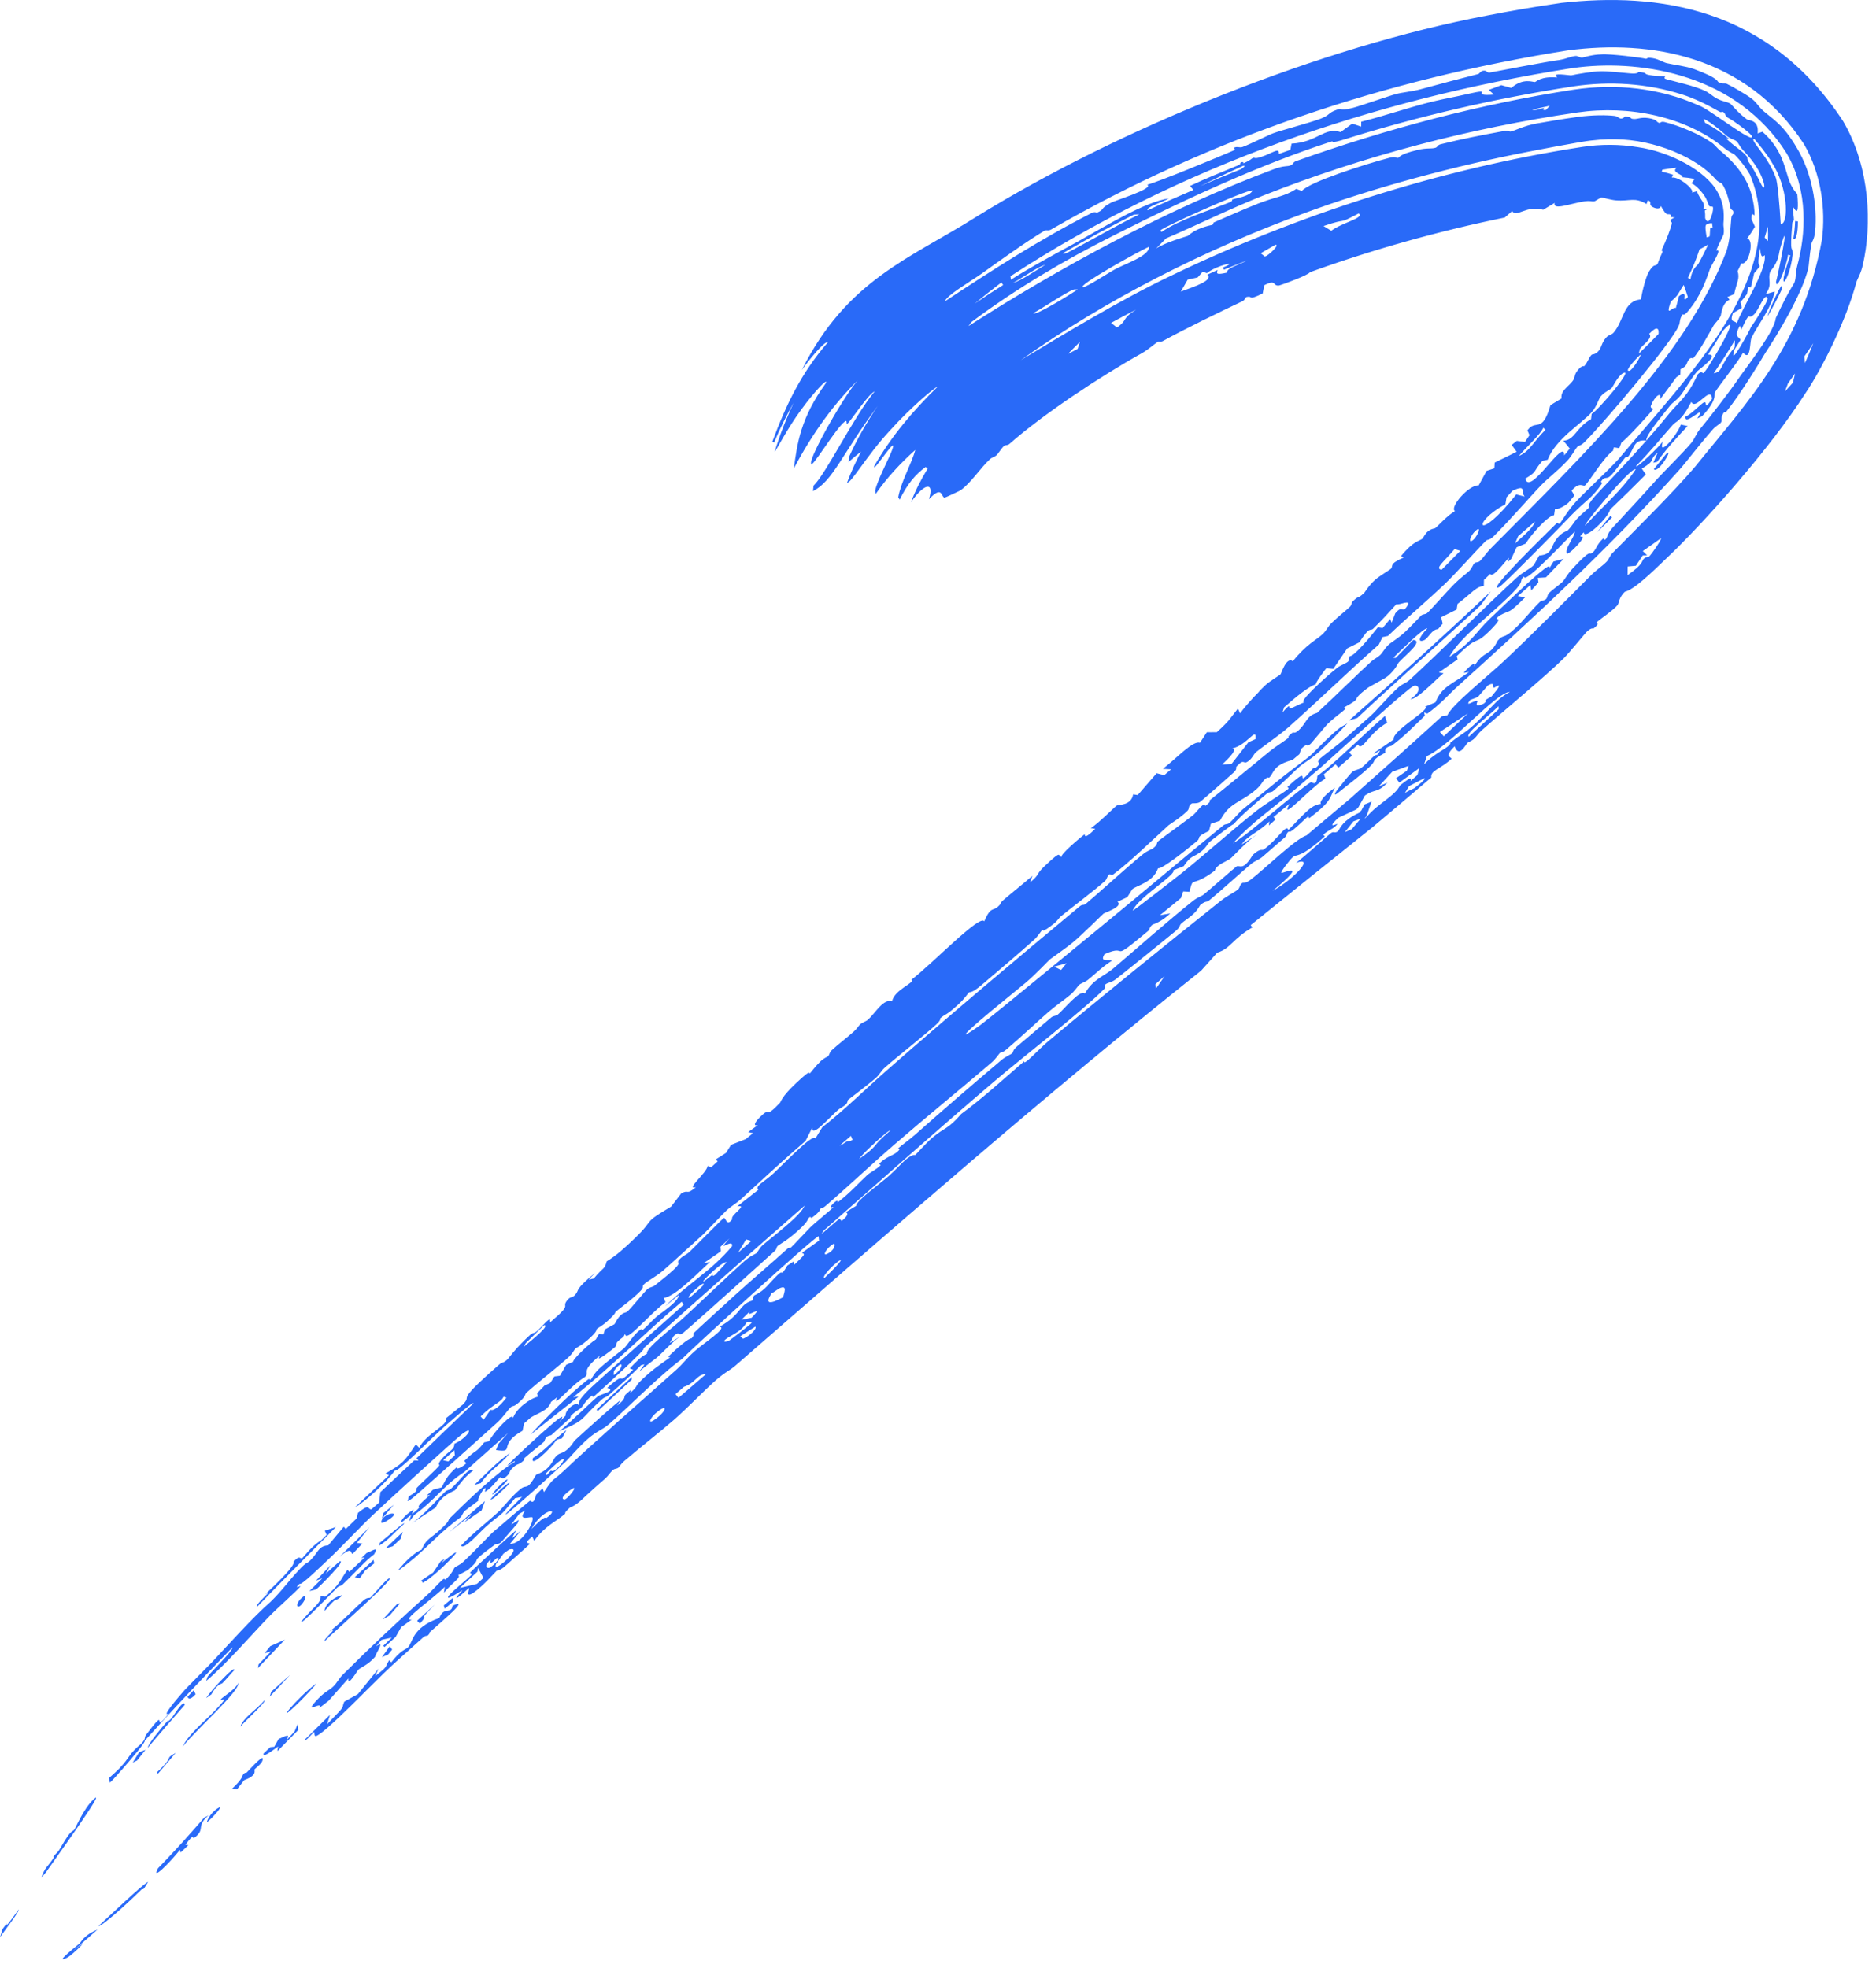 <?xml version="1.0" encoding="UTF-8"?> <svg xmlns="http://www.w3.org/2000/svg" viewBox="0 0 33.78 35.425" fill="none"><path d="M14.437 6.662C15.249 5.039 16.392 4.651 17.565 3.912C20.182 2.292 23.803 0.84 26.789 0.277C27.221 0.192 27.657 0.118 28.096 0.055C28.102 0.054 28.108 0.053 28.114 0.052C29.842 -0.139 31.834 0.12 33.186 2.179C33.188 2.182 33.19 2.186 33.192 2.189C33.68 3.027 33.706 4.054 33.544 4.761C33.509 4.928 33.444 5.018 33.425 5.085C33.245 5.765 32.807 6.641 32.504 7.087C31.881 8.064 30.683 9.414 30.004 10.054C29.719 10.328 29.426 10.611 29.256 10.654C29.151 10.752 29.151 10.864 29.127 10.893C29.126 10.893 29.126 10.894 29.126 10.894C29.05 10.987 28.793 11.157 28.747 11.207C28.74 11.214 28.825 11.212 28.694 11.314C28.682 11.323 28.665 11.285 28.567 11.378C28.543 11.401 28.248 11.762 28.159 11.849C27.849 12.157 27.059 12.811 26.674 13.153C26.616 13.204 26.597 13.251 26.536 13.306C26.504 13.335 26.439 13.36 26.429 13.369C26.386 13.408 26.271 13.656 26.193 13.435C26.007 13.617 26.112 13.62 26.139 13.659C25.93 13.851 25.755 13.868 25.773 13.996C25.434 14.286 25.093 14.574 24.748 14.864C24.743 14.869 24.726 14.883 24.72 14.888C24.682 14.918 24.644 14.948 24.607 14.978C23.908 15.536 23.215 16.093 22.52 16.655C22.53 16.668 22.541 16.681 22.552 16.695C22.193 16.901 22.162 17.076 21.918 17.15C21.821 17.258 21.724 17.366 21.628 17.474C18.749 19.766 15.986 22.197 13.246 24.581C13.13 24.682 13.079 24.683 12.888 24.849C12.68 25.031 12.407 25.322 12.132 25.563C11.893 25.772 11.509 26.071 11.241 26.302C11.179 26.356 11.148 26.411 11.141 26.417C11.1 26.452 11.076 26.43 11.037 26.464C10.989 26.505 10.949 26.573 10.895 26.62C10.691 26.794 10.478 26.996 10.452 27.019C10.327 27.127 10.279 27.128 10.268 27.136C10.13 27.255 10.201 27.231 10.166 27.26C9.987 27.408 9.812 27.472 9.619 27.738C9.608 27.713 9.597 27.687 9.585 27.662C9.393 27.817 9.561 27.759 9.532 27.802C9.521 27.818 9.121 28.171 9.09 28.198C8.981 28.291 8.955 28.268 8.945 28.276C8.923 28.295 8.686 28.565 8.529 28.67C8.344 28.792 8.485 28.567 8.436 28.594C8.427 28.599 8.265 28.759 8.228 28.764C8.187 28.769 8.331 28.636 8.323 28.631C8.316 28.628 8.045 28.814 8.068 28.748C8.081 28.691 8.435 28.419 8.496 28.342C8.506 28.33 8.456 28.321 8.465 28.31C8.501 28.268 9.258 27.571 9.295 27.547C9.268 27.597 9.242 27.646 9.216 27.695C9.269 27.649 9.322 27.603 9.376 27.557C9.311 27.636 9.248 27.714 9.184 27.792C9.398 27.805 9.625 27.388 9.588 27.318C9.569 27.286 9.302 27.406 9.457 27.193C9.422 27.213 9.386 27.233 9.351 27.252C9.302 27.318 9.252 27.383 9.204 27.448C9.249 27.419 9.295 27.39 9.341 27.361C9.334 27.382 9.327 27.403 9.319 27.424C9.219 27.539 9.124 27.649 9.022 27.766C8.959 27.813 8.949 27.779 8.906 27.811C8.365 28.206 8.752 27.981 8.422 28.266C8.365 28.297 8.307 28.327 8.25 28.358C8.314 28.393 8.142 28.493 7.994 28.672C7.999 28.637 8.004 28.602 8.009 28.567C7.77 28.805 7.197 29.193 7.415 29.155C7.353 29.198 7.288 29.246 7.224 29.292C7.19 29.352 7.157 29.411 7.123 29.47C7.056 29.531 6.99 29.591 6.924 29.65C6.916 29.643 6.908 29.635 6.901 29.628C6.952 29.579 7.003 29.53 7.055 29.48C6.994 29.494 6.932 29.507 6.871 29.521C6.836 29.561 6.803 29.601 6.768 29.641C6.949 29.511 6.774 29.748 6.751 29.83C6.626 29.972 6.501 30.014 6.455 30.056C6.434 30.074 6.252 30.387 6.275 30.214C6.153 30.35 6.034 30.484 5.918 30.617C5.864 30.658 5.806 30.704 5.75 30.747C5.824 30.604 5.465 30.873 5.684 30.629C5.848 30.445 5.919 30.441 6.002 30.36C6.076 30.287 6.093 30.227 6.174 30.146C6.709 29.614 7.167 29.186 7.7 28.705C7.808 28.607 7.89 28.509 7.961 28.446C8.041 28.374 7.971 28.496 8.064 28.395C8.163 28.289 8.163 28.243 8.191 28.216C8.208 28.2 8.284 28.17 8.336 28.122C8.543 27.929 8.83 27.625 8.861 27.596C8.898 27.563 9.506 27.043 9.541 27.018C9.558 27.006 9.604 27.115 9.653 26.909C9.692 26.871 9.731 26.832 9.77 26.793C9.779 26.816 9.787 26.838 9.796 26.861C9.981 26.578 9.929 26.689 10.162 26.47C10.71 25.95 11.559 25.216 12.177 24.659C12.315 24.535 12.348 24.468 12.511 24.322C12.662 24.185 13.119 23.894 12.955 23.885C13.36 23.662 13.301 23.484 13.545 23.414C13.555 23.384 13.566 23.354 13.576 23.324C13.805 23.213 13.823 23.119 14.02 22.936C14.106 22.856 14.052 22.999 14.176 22.784C14.214 22.759 14.252 22.734 14.29 22.709C14.294 22.729 14.298 22.749 14.301 22.769C14.488 22.587 14.506 22.584 14.44 22.554C14.542 22.481 14.645 22.408 14.748 22.334C14.745 22.308 14.743 22.281 14.74 22.255C14.668 22.26 12.562 24.185 12.28 24.465C11.898 24.739 11.24 25.406 10.954 25.648C10.84 25.744 10.759 25.754 10.591 25.898C10.423 26.041 10.249 26.256 10.165 26.334C9.876 26.6 8.516 27.835 9.4 26.947C9.358 26.955 9.316 26.963 9.274 26.971C8.958 27.365 9.062 27.205 8.753 27.481C8.621 27.598 8.354 27.913 8.302 27.824C8.521 27.594 8.803 27.378 9.003 27.191C9.023 27.172 9.236 26.913 9.373 26.805C9.494 26.71 9.481 26.854 9.654 26.548C9.91 26.459 9.952 26.289 9.995 26.237C10.067 26.146 10.111 26.178 10.199 26.107C10.295 26.029 10.334 25.946 10.347 25.934C10.473 25.818 11.125 25.224 11.172 25.212C11.152 25.243 11.131 25.274 11.111 25.305C11.293 25.162 11.221 25.154 11.262 25.108C11.295 25.078 11.33 25.047 11.363 25.018C11.358 25.038 11.352 25.058 11.346 25.079C11.546 24.897 11.365 25.006 11.652 24.751C11.834 24.588 12.056 24.45 12.07 24.433C12.075 24.428 11.998 24.456 12.069 24.388C12.187 24.274 12.401 24.086 12.452 24.094C12.509 24.036 12.477 24.011 12.485 24.004C12.519 23.968 13.113 23.425 13.221 23.327C13.522 23.054 13.857 22.771 14.184 22.476C14.217 22.447 14.213 22.485 14.245 22.455C14.298 22.407 14.549 22.135 14.589 22.096C14.688 22 14.974 21.773 15.008 21.728C15.013 21.721 14.9 21.772 14.997 21.673C15.106 21.563 15.074 21.653 15.081 21.648C15.329 21.455 15.458 21.299 15.618 21.152C15.669 21.105 15.789 21.049 15.856 20.977C15.864 20.969 15.825 20.958 15.832 20.95C15.933 20.84 16.079 20.796 16.13 20.757C16.256 20.661 16.161 20.683 16.167 20.677C16.245 20.608 16.365 20.526 16.483 20.422C17.014 19.953 17.452 19.574 18.031 19.084C18.103 19.023 18.21 18.976 18.221 18.966C18.255 18.937 18.22 18.916 18.319 18.833C18.528 18.658 18.722 18.49 18.928 18.317C18.97 18.282 19.011 18.294 19.043 18.268C19.15 18.181 19.452 17.801 19.535 17.886C19.68 17.626 19.877 17.578 20.047 17.434C20.45 17.092 21.066 16.546 21.48 16.219C21.567 16.15 21.626 16.141 21.675 16.103C21.761 16.035 22.235 15.617 22.265 15.599C22.321 15.564 22.378 15.695 22.557 15.391C22.702 15.259 22.721 15.317 22.754 15.294C23.01 15.11 23.167 14.817 23.197 14.943C23.458 14.685 23.6 14.485 23.785 14.473C23.754 14.438 23.838 14.329 23.979 14.223C23.997 14.209 24.016 14.195 24.036 14.182C24.023 14.207 24.012 14.23 24.002 14.251C23.936 14.398 23.934 14.453 23.578 14.728C23.572 14.733 23.559 14.694 23.552 14.699C23.494 14.744 23.389 14.856 23.291 14.934C23.193 15.012 23.23 14.948 23.192 14.98C23.157 15.01 23.181 15.037 23.13 15.08C22.965 15.219 22.824 15.348 22.73 15.427C22.671 15.476 22.584 15.507 22.538 15.545C22.362 15.691 21.997 16.027 21.769 16.212C21.722 16.251 21.719 16.207 21.614 16.291C21.602 16.301 21.582 16.365 21.496 16.446C21.411 16.528 21.328 16.573 21.273 16.624C21.226 16.667 21.268 16.675 21.169 16.76C21.088 16.83 20.134 17.598 20.08 17.637C20.003 17.692 19.939 17.687 19.898 17.728C19.891 17.736 19.906 17.781 19.881 17.806C19.463 18.224 18.435 19.015 17.924 19.45C16.858 20.358 15.894 21.219 14.833 22.152C14.819 22.174 14.805 22.196 14.79 22.218C14.898 22.125 15.009 22.029 15.115 21.937C15.129 21.951 15.143 21.966 15.156 21.98C15.304 21.857 15.254 21.838 15.231 21.821C15.293 21.783 15.355 21.745 15.416 21.708C15.417 21.616 15.812 21.336 15.995 21.178C16.116 21.074 16.243 20.93 16.308 20.877C16.446 20.764 16.471 20.799 16.482 20.791C16.502 20.776 16.665 20.585 16.801 20.47C17.004 20.3 17.069 20.332 17.309 20.053C17.683 19.779 18.068 19.429 18.444 19.103C18.412 19.212 18.716 18.877 18.872 18.747C19.819 17.954 21 16.999 21.979 16.219C22.105 16.119 22.223 16.07 22.292 16.012C22.329 15.98 22.316 15.933 22.372 15.894C22.382 15.887 22.415 15.914 22.517 15.838C22.765 15.653 23.323 15.101 23.526 15.039C23.747 14.852 23.969 14.666 24.191 14.478C24.228 14.447 24.265 14.416 24.302 14.385C24.306 14.382 24.315 14.374 24.318 14.371C24.871 13.882 25.42 13.391 25.964 12.895C25.996 12.89 26.028 12.885 26.06 12.879C26.154 12.676 26.789 12.175 27.08 11.901C27.588 11.424 28.216 10.789 28.65 10.354C28.745 10.259 28.842 10.2 28.93 10.111C28.968 10.072 28.99 10.002 29.031 9.96C29.477 9.507 30.099 8.897 30.525 8.399C31.455 7.243 32.465 6.207 32.807 4.31C32.877 3.776 32.793 3.123 32.482 2.593C32.48 2.591 32.479 2.588 32.477 2.586C31.433 0.991 29.711 0.714 28.239 0.906C28.234 0.906 28.229 0.907 28.224 0.908C24.959 1.427 21.805 2.472 18.927 4.131C18.868 4.165 18.85 4.129 18.804 4.156C18.537 4.31 17.964 4.719 17.679 4.924C17.445 5.087 17.05 5.314 17.013 5.426C17.862 4.865 18.742 4.299 19.655 3.835C19.72 3.802 19.746 3.832 19.754 3.828C19.906 3.762 19.79 3.764 20.001 3.651C20.071 3.61 20.788 3.395 20.657 3.325C20.837 3.284 21.983 2.809 22.203 2.713C22.269 2.682 22.207 2.667 22.22 2.66C22.276 2.63 22.32 2.665 22.373 2.646C22.515 2.594 22.854 2.424 22.923 2.4C23.08 2.342 23.564 2.216 23.768 2.141C23.957 2.07 23.905 2.033 24.07 1.976C24.2 1.931 24.07 2.016 24.366 1.94C24.512 1.901 25.013 1.725 25.138 1.693C25.263 1.659 25.409 1.652 25.581 1.606C25.828 1.538 26.366 1.395 26.619 1.332C26.634 1.328 26.663 1.281 26.7 1.274C26.779 1.26 26.765 1.313 26.825 1.306C26.884 1.294 27.904 1.1 28.08 1.079C28.145 1.069 28.198 1.052 28.243 1.037C28.248 1.036 28.253 1.034 28.258 1.033C28.296 1.021 28.33 1.012 28.362 1.008C28.421 1.001 28.433 1.041 28.494 1.036C28.512 1.034 28.67 0.982 28.833 0.979C28.988 0.965 29.567 1.039 29.632 1.057C29.675 1.063 29.632 1.026 29.761 1.047C29.879 1.068 29.948 1.122 30.014 1.137C30.166 1.172 30.345 1.188 30.506 1.244C30.966 1.414 30.916 1.468 30.943 1.478C31.015 1.518 31.064 1.495 31.089 1.507C31.192 1.555 31.44 1.7 31.525 1.764C31.633 1.842 31.652 1.909 31.758 2.002C31.835 2.072 32.023 2.193 32.18 2.4C32.239 2.479 32.298 2.565 32.352 2.658C32.354 2.66 32.355 2.662 32.356 2.665C32.63 3.116 32.727 3.717 32.683 4.162C32.669 4.321 32.625 4.34 32.618 4.388C32.575 4.632 32.575 4.777 32.558 4.84C32.434 5.325 32.007 6.019 31.788 6.352C31.706 6.493 31.334 7.103 31.085 7.41C31.058 7.445 31.06 7.394 31.033 7.437C30.969 7.538 31.023 7.566 30.983 7.613C30.965 7.635 30.894 7.67 30.84 7.732C30.55 8.066 30.372 8.309 30.239 8.458C28.957 9.888 27.548 11.182 26.244 12.358C26.1 12.487 25.943 12.674 25.7 12.847C25.681 12.84 25.663 12.833 25.644 12.825C25.648 12.845 25.652 12.865 25.656 12.885C25.416 13.111 25.33 13.217 25.063 13.422C25.04 13.44 24.92 13.438 24.944 13.55C24.642 13.718 24.828 13.653 24.645 13.821C24.495 13.959 24.334 14.081 24.175 14.207C24.173 14.21 24.166 14.216 24.163 14.218C24.129 14.244 24.095 14.27 24.061 14.297C24.054 14.3 24.049 14.302 24.045 14.302C24.038 14.303 24.035 14.299 24.036 14.292C24.04 14.271 24.075 14.222 24.12 14.165C24.122 14.163 24.128 14.158 24.131 14.156C24.214 14.046 24.333 13.91 24.348 13.897C24.392 13.859 24.471 13.856 24.515 13.821C24.645 13.718 24.741 13.582 24.799 13.59C24.931 13.412 24.744 13.607 24.736 13.558C24.857 13.475 24.977 13.393 25.096 13.312C25.054 13.158 25.777 12.766 25.661 12.722C25.723 12.696 25.786 12.669 25.848 12.643C25.964 12.354 26.147 12.319 26.452 12.098C26.42 12.103 26.388 12.108 26.357 12.113C26.358 12.102 26.579 11.861 26.545 11.995C26.722 11.698 26.829 11.825 26.967 11.533C27.087 11.401 27.055 11.527 27.29 11.305C27.43 11.173 27.573 10.987 27.727 10.836C27.762 10.802 27.806 10.817 27.837 10.786C27.869 10.756 27.856 10.713 27.893 10.676C27.968 10.601 28.092 10.52 28.139 10.47C28.181 10.426 28.219 10.339 28.319 10.233C28.673 9.855 28.597 10 28.667 9.955C28.742 9.905 28.736 9.817 28.866 9.695C28.879 9.683 28.877 9.745 28.916 9.703C28.947 9.669 28.932 9.62 29.031 9.506C29.069 9.466 29.715 8.767 29.805 8.661C29.954 8.495 30.309 8.149 30.454 7.973C30.51 7.907 30.544 7.807 30.603 7.734C30.799 7.496 31.113 7.096 31.341 6.764C31.551 6.473 31.952 5.953 31.976 5.725C32.201 5.246 32.291 5.128 32.309 5.093C32.347 4.989 32.326 4.92 32.362 4.783C32.515 4.224 32.567 3.442 32.175 2.768C32.174 2.766 32.172 2.764 32.171 2.761C31.28 1.344 29.587 1.078 28.438 1.21C28.388 1.216 28.337 1.222 28.287 1.23C28.282 1.231 28.277 1.231 28.272 1.232C24.723 1.794 21.252 2.979 18.195 4.973C18.197 4.994 18.199 5.015 18.202 5.036C18.568 4.802 19.022 4.56 19.395 4.356C19.893 4.079 20.615 3.63 21.048 3.573C20.899 3.654 20.631 3.729 20.665 3.786C20.936 3.659 21.212 3.537 21.489 3.419C21.469 3.395 21.448 3.371 21.428 3.347C21.712 3.212 22.014 3.092 22.304 2.972C22.355 2.951 22.309 2.94 22.353 2.922C22.403 2.903 22.379 2.942 22.389 2.939C22.515 2.889 22.543 2.848 22.559 2.843C22.599 2.829 22.578 2.865 22.694 2.829C22.91 2.763 23.038 2.64 23.029 2.771C23.098 2.746 23.167 2.721 23.235 2.697C23.242 2.66 23.249 2.623 23.256 2.586C23.722 2.561 23.847 2.28 24.139 2.378C24.209 2.327 24.279 2.276 24.349 2.225C24.402 2.243 24.456 2.261 24.509 2.279C24.51 2.249 24.51 2.22 24.511 2.191C24.94 2.083 25.383 1.928 25.794 1.829C26.08 1.761 26.151 1.756 26.404 1.697C26.969 1.568 26.419 1.743 26.901 1.703C26.869 1.674 26.838 1.646 26.807 1.618C26.882 1.589 26.958 1.561 27.034 1.533C27.094 1.549 27.153 1.566 27.213 1.583C27.427 1.394 27.607 1.482 27.639 1.476C27.666 1.471 27.743 1.368 28.042 1.395C27.904 1.296 28.262 1.359 28.289 1.357C28.29 1.356 28.29 1.356 28.291 1.356C28.294 1.356 28.299 1.355 28.305 1.354C28.381 1.336 28.687 1.283 28.822 1.283C28.938 1.278 29.184 1.307 29.356 1.321C29.507 1.334 29.496 1.294 29.508 1.294C29.696 1.315 29.574 1.33 29.708 1.352C29.842 1.376 29.953 1.366 29.981 1.376C29.995 1.381 29.939 1.406 30.003 1.425C30.177 1.474 30.503 1.543 30.697 1.633C30.766 1.663 30.838 1.733 30.911 1.772C31.023 1.833 31.096 1.828 31.161 1.869C31.183 1.885 31.289 2.026 31.457 2.15C31.486 2.172 31.678 2.15 31.649 2.402C31.677 2.392 31.706 2.382 31.735 2.372C31.908 2.524 32.007 2.683 32.069 2.82C32.07 2.822 32.071 2.824 32.072 2.826C32.202 3.129 32.183 3.296 32.362 3.492C32.409 4.039 32.284 3.67 32.281 3.733C32.279 3.77 32.305 3.938 32.302 3.956C32.299 3.989 32.274 3.983 32.273 4.018C32.22 4.659 32.283 4.379 32.279 4.586C32.227 5.071 31.96 5.367 32.237 4.596C32.223 4.593 32.209 4.59 32.196 4.587C32.171 4.791 31.988 5.255 31.98 5.074C32.015 4.951 32.251 3.795 32.063 4.44C32.016 4.581 32.051 4.672 31.877 4.886C31.82 5.034 31.927 5.112 31.792 5.297C31.847 5.281 31.902 5.264 31.958 5.247C31.89 5.563 31.637 5.87 31.537 6.085C31.504 6.161 31.527 6.517 31.386 6.347C31.325 6.476 30.935 6.967 30.874 7.072C30.859 7.099 30.934 7.192 30.647 7.494C30.618 7.507 30.59 7.521 30.562 7.534C30.76 7.22 30.322 7.703 30.35 7.498C30.424 7.483 30.63 7.27 30.677 7.246C30.759 7.207 30.655 7.43 30.829 7.179C30.804 6.92 30.536 7.405 30.454 7.235C30.269 7.595 30.181 7.579 30.122 7.647C29.868 7.932 29.721 8.126 29.463 8.385C29.429 8.476 29.904 8.016 29.945 7.941C29.838 8.251 30.186 7.858 30.267 7.643C30.307 7.652 30.348 7.661 30.388 7.67C30.19 7.88 30 8.087 29.838 8.315C29.815 8.32 29.793 8.325 29.77 8.33C29.797 8.268 29.823 8.207 29.849 8.147C29.67 8.299 29.843 8.266 29.563 8.437C29.588 8.472 29.612 8.507 29.636 8.541C29.426 8.753 29.212 8.963 28.994 9.171C28.948 9.34 28.519 9.734 28.519 9.582C28.353 9.74 28.592 9.578 28.459 9.749C28.401 9.824 28.271 9.958 28.217 9.97C28.161 9.885 28.349 9.679 28.357 9.572C28.31 9.594 27.443 10.546 27.443 10.379C27.36 10.44 27.436 10.45 27.313 10.59C26.972 10.977 26.299 11.442 26.096 11.827C26.509 11.56 26.562 11.392 26.829 11.137C27.009 10.972 28.045 9.949 27.886 10.25C27.915 10.203 27.944 10.156 27.973 10.109C28.034 10.093 28.094 10.078 28.155 10.062C28.05 10.172 27.944 10.283 27.836 10.394C27.787 10.398 27.739 10.4 27.691 10.403C27.695 10.43 27.699 10.458 27.702 10.486C27.659 10.533 27.616 10.581 27.573 10.629C27.567 10.597 27.561 10.565 27.556 10.533C27.481 10.599 27.406 10.664 27.33 10.731C27.374 10.738 27.419 10.745 27.463 10.753C27.13 11.082 27.231 10.955 26.995 11.085C26.848 11.213 27.134 11.04 26.848 11.332C26.515 11.669 26.665 11.382 26.23 11.813C26.236 11.832 26.241 11.851 26.247 11.87C26.135 11.948 26.02 12.029 25.909 12.106C25.937 12.11 25.965 12.114 25.993 12.119C25.784 12.297 25.52 12.591 25.395 12.586C25.633 12.429 25.532 12.317 25.458 12.347C25.348 12.391 24.424 13.241 23.811 13.79C23.772 13.825 23.735 13.856 23.7 13.886C23.529 14.033 23.393 14.15 23.321 14.21C22.899 14.567 22.543 14.803 22.201 15.182C22.502 15.008 23.401 14.196 23.604 14.082C23.625 14.071 23.706 14.179 23.721 13.968C23.731 13.961 23.74 13.954 23.75 13.947C23.788 13.918 23.826 13.889 23.865 13.858C24.202 13.576 24.553 13.225 24.938 12.888C24.951 12.93 24.963 12.971 24.977 13.012C24.653 13.187 24.519 13.549 24.454 13.403C24.4 13.45 24.347 13.497 24.293 13.544C24.31 13.564 24.328 13.584 24.345 13.603C24.264 13.675 24.182 13.746 24.1 13.818C24.083 13.798 24.065 13.778 24.048 13.759C23.998 13.802 23.948 13.846 23.898 13.889C23.875 13.908 23.857 13.924 23.838 13.939C23.847 13.965 23.857 13.991 23.866 14.017C23.854 14.024 23.841 14.032 23.828 14.041C23.564 14.215 23.023 14.823 23.222 14.467C23.125 14.547 23.03 14.627 22.932 14.708C22.944 14.723 22.957 14.737 22.969 14.751C22.929 14.788 22.889 14.825 22.848 14.861C22.851 14.837 22.854 14.812 22.857 14.787C22.685 14.97 22.446 15.052 22.359 15.202C22.45 15.143 22.541 15.084 22.632 15.025C22.457 15.138 22.199 15.42 22.173 15.442C22.093 15.509 22.026 15.515 21.938 15.586C21.859 15.65 21.889 15.663 21.874 15.674C21.434 16.003 21.493 15.748 21.418 16.055C21.381 16.053 21.343 16.051 21.306 16.048C21.292 16.088 21.279 16.127 21.264 16.167C21.138 16.27 21.013 16.372 20.888 16.475C20.949 16.464 21.011 16.454 21.073 16.444C20.896 16.61 20.769 16.634 20.75 16.648C20.697 16.688 20.699 16.738 20.684 16.751C19.926 17.384 20.362 16.971 19.889 17.176C19.792 17.334 19.966 17.264 20.023 17.293C19.826 17.423 19.782 17.482 19.592 17.638C19.542 17.679 19.468 17.7 19.437 17.726C19.409 17.748 19.347 17.845 19.283 17.9C19.176 17.991 19.02 18.096 18.875 18.221C18.755 18.323 18.393 18.661 18.135 18.881C18.025 18.976 18.032 18.933 18.004 18.957C17.992 18.967 17.927 19.066 17.856 19.127C17.275 19.624 16.67 20.115 16.09 20.617C15.682 20.97 15.282 21.351 14.875 21.701C14.789 21.776 14.819 21.718 14.78 21.751C14.767 21.762 14.778 21.807 14.632 21.912C14.58 21.95 14.617 21.879 14.568 21.92C14.544 21.94 14.558 21.976 14.428 22.1C14.192 22.327 14.031 22.404 14.008 22.425C13.968 22.464 14 22.476 13.946 22.525C13.679 22.766 13.463 22.962 13.224 23.176C13.111 23.277 12.351 23.958 12.304 23.993C12.202 24.068 12.249 23.944 12.13 24.053C12.107 24.095 12.083 24.136 12.06 24.177C12.121 24.139 12.183 24.1 12.244 24.061C12.083 24.178 11.938 24.345 11.825 24.443C11.805 24.461 11.6 24.608 11.508 24.694C11.54 24.65 11.573 24.605 11.605 24.561C11.584 24.566 11.564 24.572 11.543 24.577C11.364 24.758 11.166 24.935 10.969 25.109C10.899 25.172 10.906 25.133 10.835 25.196C10.424 25.561 10.59 25.541 10.073 25.765C10.217 25.656 10.689 25.197 10.763 25.139C10.815 25.098 11.111 25.039 10.934 24.985C11.332 24.627 11.047 25.002 11.401 24.658C11.381 24.65 11.361 24.642 11.34 24.634C11.46 24.509 11.549 24.416 11.651 24.371C11.616 24.275 12.089 23.927 12.328 23.706C12.671 23.388 13.051 23.019 13.394 22.712C13.512 22.606 13.605 22.574 13.62 22.561C13.642 22.542 13.681 22.462 13.725 22.423C13.892 22.275 14.422 21.886 14.487 21.705C13.511 22.559 12.54 23.418 11.575 24.284C11.725 24.209 10.754 25.088 10.703 25.132C10.656 25.172 10.674 25.114 10.659 25.125C10.549 25.207 10.494 25.317 10.463 25.346C10.439 25.367 10.374 25.398 10.287 25.477C10.271 25.492 10.282 25.512 10.265 25.528C10.151 25.632 10.039 25.733 9.927 25.836C9.92 25.842 9.869 25.844 9.841 25.87C9.813 25.896 9.806 25.945 9.799 25.952C9.708 26.035 9.537 26.163 9.451 26.242C9.421 26.269 9.458 26.267 9.424 26.298C9.322 26.391 9.324 26.327 9.207 26.451C9.167 26.493 9.195 26.515 9.109 26.588C9.048 26.639 9.013 26.588 9.002 26.595C8.987 26.605 8.821 26.825 8.729 26.855C8.797 26.646 8.571 26.994 8.616 27.014C8.532 27.077 8.443 27.144 8.357 27.209C8.338 27.242 8.319 27.276 8.3 27.309C7.951 27.565 7.775 27.772 7.459 28.05C7.445 28.062 7.165 28.293 7.166 28.27C7.306 28.099 7.457 27.954 7.592 27.897C7.689 27.672 7.748 27.721 8.004 27.464C8.089 27.378 8.078 27.353 8.087 27.343C8.427 27.007 8.977 26.48 9.264 26.322C9.316 26.246 9.075 26.457 9.156 26.361C9.197 26.31 10.397 25.177 10.069 25.6C10.108 25.561 10.146 25.523 10.185 25.484C10.168 25.384 10.384 25.213 10.418 25.298C10.425 25.268 10.432 25.238 10.439 25.208C10.467 25.163 10.505 25.117 10.564 25.057C10.794 24.822 12.238 23.565 12.31 23.486C12.298 23.469 12.286 23.452 12.274 23.435C11.624 23.985 11.046 24.573 10.323 25.152C10.355 25.148 10.388 25.145 10.42 25.141C10.13 25.369 9.837 25.6 9.549 25.83C9.811 25.542 10.255 25.096 10.575 24.844C10.633 24.799 10.611 24.854 10.626 24.846C10.664 24.822 10.668 24.756 10.782 24.646C10.899 24.534 11.209 24.298 11.237 24.272C11.287 24.224 11.392 24.058 11.482 23.978C11.6 23.873 11.543 23.968 11.567 23.948C11.666 23.864 11.74 23.774 11.817 23.708C11.932 23.611 12.205 23.444 12.228 23.309C12.144 23.379 12.06 23.448 11.977 23.517C12.395 23.101 12.808 22.881 13.182 22.435C13.209 22.27 12.864 22.596 13.134 22.295C13.081 22.345 13.027 22.394 12.974 22.444C12.976 22.472 12.978 22.5 12.98 22.527C12.877 22.598 12.77 22.672 12.665 22.744C12.705 22.735 12.745 22.725 12.785 22.716C12.459 23.026 12.141 23.338 11.953 23.366C11.963 23.391 11.973 23.416 11.983 23.441C11.654 23.695 11.263 24.191 11.256 24.01C11.246 24.029 11.237 24.047 11.227 24.066C11.022 24.213 11.14 24.184 11.074 24.252C11.055 24.271 10.677 24.574 10.809 24.399C10.434 24.698 10.63 24.695 10.536 24.787C10.27 24.943 9.929 25.385 10.032 25.154C9.996 25.182 9.959 25.21 9.923 25.238C9.866 25.398 9.698 25.431 9.56 25.517C9.519 25.553 9.479 25.587 9.437 25.624C9.427 25.669 9.418 25.713 9.409 25.757C8.944 26.016 9.297 26.157 8.931 26.104C8.945 26.066 8.96 26.029 8.975 25.992C9.033 25.927 9.091 25.862 9.149 25.797C8.888 26.028 8.625 26.263 8.365 26.496C7.99 26.738 7.859 26.981 7.459 27.273C7.431 27.311 7.402 27.349 7.373 27.386C7.364 27.307 7.501 27.189 7.238 27.4C7.186 27.387 7.346 27.226 7.446 27.179C7.47 27.168 7.338 27.341 7.514 27.176C7.631 27.066 7.382 27.227 7.744 26.911C7.724 26.915 7.703 26.92 7.683 26.924C7.721 26.888 7.759 26.852 7.798 26.817C7.849 26.803 7.901 26.79 7.952 26.777C8.015 26.667 8.03 26.58 8.235 26.403C8.192 26.465 8.3 26.435 8.398 26.342C8.386 26.328 8.373 26.314 8.36 26.301C8.592 26.067 8.548 26.184 8.718 25.966C8.748 25.959 8.778 25.951 8.808 25.944C8.872 25.799 9.247 25.393 9.237 25.53C9.291 25.357 9.55 25.172 9.688 25.144C9.682 25.123 9.677 25.103 9.671 25.083C9.715 25.037 9.76 24.99 9.804 24.944C9.838 24.928 9.872 24.912 9.907 24.897C9.933 24.857 9.958 24.818 9.983 24.779C10.016 24.775 10.049 24.771 10.082 24.767C10.119 24.701 10.157 24.635 10.195 24.57C10.238 24.551 10.281 24.532 10.324 24.513C10.3 24.482 10.624 24.174 10.729 24.113C10.749 24.08 10.768 24.047 10.787 24.013C10.813 24.015 10.839 24.018 10.865 24.02C10.875 23.99 10.885 23.961 10.894 23.931C10.951 23.9 11.008 23.869 11.065 23.838C11.193 23.595 11.255 23.65 11.298 23.61C11.376 23.538 11.61 23.247 11.658 23.207C11.706 23.168 11.751 23.173 11.79 23.142C12.437 22.632 12.124 22.791 12.237 22.67C12.298 22.605 12.366 22.586 12.422 22.531C12.52 22.435 12.995 21.954 13.027 21.93C13.073 21.897 13.074 22.1 13.186 21.947C13.136 21.882 13.488 21.68 13.274 21.718C13.404 21.616 13.529 21.518 13.657 21.417C13.579 21.356 13.77 21.271 13.93 21.121C14.16 20.907 14.635 20.402 14.684 20.493C14.724 20.426 14.765 20.36 14.806 20.293C15.204 19.984 15.562 19.626 15.936 19.297C17.058 18.311 18.298 17.268 19.441 16.317C19.496 16.272 19.511 16.305 19.55 16.272C19.761 16.097 20.275 15.626 20.571 15.385C20.666 15.307 20.731 15.296 20.762 15.272C20.864 15.192 20.812 15.178 20.859 15.14C20.932 15.08 21.342 14.788 21.477 14.679C21.544 14.625 21.598 14.533 21.681 14.477C21.688 14.472 21.7 14.511 21.706 14.507C21.848 14.393 21.744 14.439 21.792 14.4C22.135 14.126 22.497 13.822 22.867 13.522C22.959 13.447 23.115 13.35 23.195 13.287C23.196 13.286 23.198 13.284 23.199 13.283C23.219 13.264 23.159 13.281 23.258 13.201C23.273 13.189 23.288 13.185 23.304 13.182L23.29 13.193C23.312 13.189 23.334 13.187 23.358 13.168C23.532 13.027 23.509 12.889 23.715 12.834C23.987 12.585 24.444 12.134 24.692 11.908C24.751 11.855 24.793 11.846 24.849 11.794C24.889 11.758 24.937 11.668 24.998 11.611C25.06 11.554 25.18 11.489 25.296 11.38C25.421 11.264 25.563 11.106 25.591 11.08C25.624 11.049 25.668 11.065 25.701 11.033C25.799 10.94 26.05 10.65 26.174 10.526C26.31 10.39 26.409 10.324 26.456 10.278C26.5 10.236 26.526 10.161 26.546 10.142C26.576 10.112 26.612 10.135 26.651 10.097C26.715 10.034 26.765 9.949 26.861 9.855C28.534 8.166 30.372 6.406 31.087 4.522C31.147 4.324 31.152 4.197 31.173 3.944C31.177 3.844 31.223 3.882 31.209 3.806C31.201 3.772 31.168 3.785 31.16 3.745C31.136 3.62 31.103 3.494 31.06 3.403C31.059 3.402 31.059 3.401 31.058 3.4C31.042 3.364 31.025 3.334 31.012 3.315C30.992 3.288 30.94 3.282 30.895 3.231C30.56 2.836 29.793 2.512 29.088 2.507C28.915 2.503 28.701 2.516 28.481 2.554C28.478 2.554 28.474 2.555 28.47 2.555C28.169 2.607 27.856 2.666 27.589 2.718C26.196 2.982 24.717 3.385 23.504 3.831C21.673 4.503 19.926 5.389 18.381 6.483C19.142 6.025 20.181 5.393 21.091 4.961C23.343 3.877 25.911 3.042 28.484 2.646C28.487 2.645 28.491 2.645 28.494 2.644C28.827 2.594 29.167 2.595 29.491 2.649C30.057 2.728 30.73 3.074 30.934 3.471C30.935 3.472 30.935 3.473 30.936 3.474C31.025 3.637 31.054 3.81 31.032 4.034C31.029 4.066 31.052 4.141 31.034 4.22C31.033 4.235 30.93 4.434 30.902 4.51C31.02 4.468 30.836 4.738 30.794 4.832C30.748 4.95 30.672 5.225 30.479 5.495C30.304 5.736 30.312 5.646 30.302 5.659C30.232 5.741 30.262 5.806 30.222 5.877C30.086 6.181 28.918 7.569 28.551 7.939C28.46 8.037 28.429 8.015 28.409 8.036C28.356 8.094 28.308 8.201 28.22 8.295C28.059 8.466 27.855 8.627 27.764 8.721C27.555 8.937 27.177 9.378 26.892 9.657C26.813 9.735 26.791 9.702 26.755 9.737C26.595 9.895 26.208 10.331 26.007 10.521C25.68 10.831 25.321 11.131 24.993 11.448C24.96 11.455 24.927 11.462 24.894 11.469C24.872 11.514 24.85 11.558 24.828 11.603C24.281 12.085 23.749 12.605 23.201 13.091L23.217 13.078C23.18 13.109 23.144 13.14 23.107 13.17C23.107 13.171 23.106 13.171 23.106 13.171C23.033 13.232 22.676 13.49 22.619 13.538C22.572 13.577 22.553 13.648 22.479 13.702C22.376 13.778 22.417 13.64 22.272 13.792C22.233 13.833 22.296 13.824 22.216 13.905C22.189 13.932 21.644 14.411 21.613 14.434C21.561 14.473 21.471 14.455 21.457 14.465C21.386 14.514 21.424 14.555 21.382 14.596C21.259 14.72 21.063 14.838 21.043 14.856C20.791 15.083 20.336 15.528 20.049 15.739C20.009 15.768 19.987 15.733 19.98 15.738C19.932 15.768 19.936 15.825 19.896 15.861C19.685 16.048 19.321 16.318 19.1 16.498C19.074 16.519 19.035 16.581 18.99 16.618C18.73 16.824 18.788 16.728 18.773 16.739C18.736 16.766 18.701 16.847 18.611 16.927C18.381 17.134 17.932 17.514 17.679 17.729C17.49 17.89 17.464 17.854 17.451 17.864C17.424 17.885 17.374 17.975 17.254 18.084C17.023 18.296 17.026 18.247 16.93 18.333C16.922 18.34 16.958 18.353 16.852 18.449C16.648 18.636 16.159 19.019 15.937 19.215C15.852 19.29 15.853 19.332 15.766 19.409C15.63 19.53 15.291 19.782 15.267 19.803C15.26 19.809 15.268 19.85 15.228 19.886C15.183 19.925 15.126 19.95 15.093 19.979C14.905 20.145 14.619 20.483 14.624 20.304C14.584 20.383 14.544 20.461 14.505 20.539C14.106 20.883 13.724 21.238 13.34 21.589C13.252 21.669 13.162 21.717 13.088 21.785C13.014 21.852 12.714 22.175 12.66 22.224C12.563 22.313 12.01 22.815 11.941 22.873C11.803 22.991 11.637 23.071 11.589 23.128C11.55 23.174 11.61 23.159 11.532 23.241C11.397 23.383 11.129 23.575 11.084 23.617C11.065 23.635 11.115 23.62 10.939 23.782C10.845 23.869 10.777 23.897 10.743 23.928C10.733 23.938 10.775 23.954 10.585 24.12C10.453 24.235 10.376 24.264 10.362 24.276C10.342 24.295 10.314 24.365 10.231 24.439C10.039 24.612 9.663 24.906 9.48 25.072C9.445 25.104 9.483 25.123 9.342 25.248C9.241 25.338 9.238 25.298 9.199 25.332C9.138 25.387 9.075 25.498 8.943 25.619C8.781 25.765 7.532 26.886 7.467 26.937C7.421 26.972 7.373 27.017 7.34 27.025C7.347 26.996 7.354 26.967 7.361 26.939C7.582 26.806 7.464 26.829 7.51 26.779C7.576 26.708 7.853 26.457 7.909 26.384C7.929 26.359 7.852 26.383 7.964 26.254C8.083 26.114 8.185 26.103 8.181 25.991C8.436 25.88 8.554 25.633 8.313 25.823C8.177 25.928 6.953 27.046 6.708 27.279C6.506 27.468 6.159 27.84 5.908 28.077C5.763 28.214 5.414 28.554 5.397 28.51C5.267 28.631 5.431 28.529 5.408 28.56C5.36 28.625 4.953 28.989 4.878 29.068C4.524 29.431 4.092 29.94 3.713 30.261C3.721 30.237 3.729 30.212 3.736 30.188C3.795 30.095 4.188 29.732 4.187 29.655C3.652 30.205 3.123 30.763 2.605 31.338C2.635 31.348 2.38 31.646 2.193 31.861C2.191 31.862 2.188 31.866 2.184 31.871C2.079 31.989 1.994 32.084 1.979 32.091C1.973 32.064 1.967 32.037 1.962 32.01C2.041 31.94 2.099 31.886 2.147 31.838C2.151 31.833 2.155 31.829 2.159 31.825C2.336 31.642 2.318 31.574 2.543 31.392C2.642 31.284 2.586 31.292 2.629 31.233C3.072 30.643 2.694 31.272 3.043 30.843C2.889 30.931 3.191 30.576 3.321 30.429C3.351 30.394 3.779 29.962 3.828 29.911C4.109 29.611 4.566 29.101 4.872 28.836C5.098 28.614 5.189 28.468 5.39 28.256C5.538 28.099 5.513 28.163 5.585 28.092C5.737 27.943 5.729 27.832 5.91 27.82C6.005 27.705 6.094 27.597 6.189 27.485C6.201 27.498 6.214 27.512 6.227 27.525C6.292 27.461 6.357 27.398 6.423 27.333C6.43 27.301 6.437 27.269 6.444 27.237C6.668 27.055 6.611 27.171 6.686 27.172C6.733 27.131 6.78 27.091 6.827 27.05C6.834 26.987 6.841 26.925 6.849 26.862C7.055 26.667 7.253 26.482 7.458 26.291C7.484 26.292 7.51 26.293 7.536 26.294C7.523 26.28 7.511 26.266 7.499 26.252C7.837 25.924 8.18 25.594 8.516 25.272C8.586 25.165 8.024 25.663 7.98 25.703C7.744 25.913 7.151 26.521 7.107 26.473C7.001 26.642 6.558 27.053 6.389 27.136C6.591 26.945 6.796 26.751 7.003 26.557C6.981 26.547 6.96 26.537 6.938 26.527C7.249 26.352 7.282 26.313 7.488 26C7.508 26.021 7.529 26.043 7.549 26.064C7.658 25.817 8.1 25.641 8.023 25.537C8.129 25.451 8.231 25.368 8.335 25.285C8.533 25.076 8.141 25.307 8.99 24.564C9.048 24.513 9.059 24.549 9.143 24.467C9.166 24.445 9.28 24.272 9.55 24.028C9.592 23.989 9.615 24.008 9.661 23.97C9.768 23.883 9.932 23.652 9.903 23.807C10.326 23.453 10.104 23.552 10.209 23.414C10.278 23.323 10.298 23.38 10.362 23.304C10.44 23.21 10.336 23.229 10.713 22.918C10.676 22.957 10.637 22.998 10.6 23.037C10.63 23.03 10.661 23.023 10.692 23.016C10.87 22.801 10.886 22.86 10.925 22.707C11.098 22.601 11.229 22.485 11.429 22.293C11.812 21.925 11.547 22.039 12.084 21.722C12.147 21.641 12.206 21.563 12.267 21.483C12.412 21.403 12.346 21.526 12.532 21.371C12.33 21.428 12.732 21.111 12.742 20.989C12.762 20.998 12.782 21.007 12.802 21.016C12.842 20.979 12.882 20.944 12.922 20.908C12.911 20.895 12.901 20.883 12.89 20.871C12.951 20.832 13.013 20.793 13.074 20.754C13.104 20.706 13.133 20.658 13.163 20.61C13.251 20.575 13.34 20.541 13.429 20.506C13.472 20.47 13.515 20.434 13.559 20.399C13.53 20.393 13.501 20.386 13.472 20.38C13.531 20.338 13.59 20.296 13.648 20.254C13.561 20.28 13.569 20.211 13.735 20.063C13.873 19.941 13.772 20.142 14.046 19.851C14.065 19.831 14.064 19.753 14.338 19.496C14.665 19.189 14.531 19.366 14.591 19.314C14.603 19.304 14.686 19.19 14.78 19.101C14.833 19.051 14.901 19.022 14.909 19.016C14.942 18.985 14.929 18.95 14.976 18.907C15.093 18.799 15.261 18.672 15.376 18.568C15.429 18.521 15.465 18.461 15.489 18.44C15.525 18.407 15.592 18.39 15.629 18.357C15.766 18.234 15.905 17.973 16.062 18.027C16.107 17.811 16.488 17.689 16.41 17.639C16.783 17.355 17.653 16.447 17.722 16.587C17.838 16.315 17.881 16.402 17.964 16.327C18.056 16.244 17.991 16.267 18.067 16.203C18.244 16.052 18.416 15.917 18.589 15.767C18.575 15.806 18.562 15.846 18.548 15.885C18.734 15.733 18.64 15.75 18.82 15.582C19.151 15.272 19.032 15.426 19.118 15.425C19.072 15.395 19.478 15.055 19.524 15.024C19.551 15.006 19.488 15.151 19.721 14.921C19.694 14.917 19.666 14.912 19.639 14.908C19.77 14.833 20.055 14.539 20.11 14.501C20.136 14.483 20.373 14.505 20.403 14.301C20.431 14.305 20.458 14.309 20.486 14.313C20.6 14.182 20.713 14.051 20.827 13.92C20.873 13.931 20.919 13.943 20.964 13.955C21.005 13.92 21.046 13.885 21.087 13.849C21.038 13.846 20.989 13.844 20.939 13.841C21.203 13.636 21.48 13.327 21.607 13.372C21.648 13.308 21.689 13.245 21.73 13.182C21.791 13.181 21.851 13.18 21.911 13.18C22.157 12.958 22.145 12.934 22.291 12.755C22.304 12.784 22.317 12.813 22.329 12.842C22.387 12.762 22.48 12.652 22.583 12.542C22.616 12.507 22.651 12.472 22.685 12.438L22.654 12.465C22.698 12.419 22.742 12.375 22.784 12.335C22.868 12.257 23.04 12.159 23.057 12.139C23.075 12.118 23.162 11.816 23.279 11.904C23.529 11.592 23.694 11.529 23.813 11.418C23.889 11.348 23.9 11.29 23.983 11.209C24.101 11.094 24.236 10.993 24.305 10.925C24.344 10.887 24.329 10.855 24.356 10.828C24.483 10.703 24.43 10.8 24.566 10.671C24.577 10.659 24.651 10.534 24.768 10.432C24.833 10.374 25.027 10.256 25.041 10.243C25.103 10.183 24.989 10.162 25.28 10.034C25.262 10.027 25.243 10.02 25.225 10.013C25.462 9.725 25.555 9.745 25.614 9.696C25.621 9.689 25.665 9.604 25.707 9.57C25.777 9.512 25.831 9.518 25.847 9.505C25.902 9.461 26.059 9.281 26.199 9.201C26.093 9.137 26.445 8.726 26.626 8.738C26.674 8.65 26.719 8.566 26.768 8.477C26.815 8.462 26.862 8.446 26.908 8.431C26.91 8.397 26.912 8.362 26.914 8.327C27.046 8.263 27.176 8.2 27.309 8.133C27.279 8.092 27.25 8.05 27.22 8.009C27.25 7.985 27.281 7.961 27.312 7.937C27.361 7.943 27.41 7.949 27.459 7.955C27.486 7.914 27.513 7.875 27.541 7.834C27.528 7.806 27.516 7.777 27.503 7.748C27.655 7.534 27.766 7.823 27.918 7.294C27.985 7.253 28.052 7.212 28.119 7.172C28.091 7.036 28.249 6.957 28.321 6.854C28.373 6.78 28.334 6.757 28.413 6.661C28.492 6.567 28.52 6.598 28.527 6.591C28.592 6.516 28.608 6.437 28.66 6.386C28.668 6.378 28.724 6.388 28.784 6.319C28.844 6.249 28.834 6.174 28.924 6.074C28.971 6.023 29.016 6.033 29.056 5.987C29.244 5.769 29.228 5.415 29.55 5.39C29.55 5.334 29.626 4.999 29.692 4.889C29.796 4.723 29.804 4.812 29.848 4.748C29.854 4.738 29.868 4.678 29.934 4.541C29.945 4.517 29.917 4.511 29.918 4.507C29.994 4.348 30.096 4.089 30.105 4.011C30.106 4.002 30.033 3.956 30.138 3.927C30.084 3.893 30.141 3.921 30.156 3.918C30.156 3.918 30.156 3.918 30.156 3.918C30.162 3.917 30.143 3.901 30.094 3.91C30.085 3.904 30.092 3.871 30.085 3.867C30.023 3.83 30.026 3.924 29.906 3.708C29.901 3.756 29.839 3.766 29.77 3.732C29.66 3.681 29.771 3.636 29.67 3.607C29.663 3.629 29.655 3.651 29.648 3.673C29.433 3.542 29.353 3.627 29.096 3.607C29.003 3.6 28.858 3.554 28.833 3.556C28.824 3.556 28.722 3.621 28.713 3.623C28.684 3.628 28.66 3.624 28.637 3.621C28.635 3.621 28.632 3.62 28.63 3.62C28.599 3.619 28.569 3.619 28.534 3.624C28.265 3.665 27.959 3.793 27.993 3.653C27.924 3.694 27.856 3.734 27.787 3.776C27.483 3.689 27.313 3.923 27.227 3.801C27.183 3.839 27.14 3.878 27.096 3.916C25.906 4.159 24.731 4.488 23.588 4.9C23.559 4.956 23.06 5.134 23.034 5.139C22.907 5.157 22.993 5.017 22.765 5.135C22.755 5.185 22.746 5.234 22.736 5.284C22.45 5.421 22.574 5.322 22.448 5.346C22.401 5.372 22.43 5.395 22.366 5.426C22.019 5.589 21.313 5.932 20.952 6.133C20.879 6.173 20.875 6.14 20.853 6.152C20.791 6.186 20.686 6.288 20.562 6.358C19.796 6.785 18.776 7.463 18.177 7.991C18.136 8.026 18.106 8.004 18.079 8.028C18.039 8.062 17.979 8.162 17.941 8.197C17.905 8.229 17.864 8.231 17.825 8.267C17.646 8.432 17.487 8.693 17.29 8.831C17.273 8.84 17.019 8.959 17.01 8.959C16.945 8.958 16.978 8.721 16.726 8.988C16.829 8.674 16.653 8.683 16.402 9.042C16.478 8.841 16.58 8.638 16.705 8.434C16.692 8.425 16.68 8.416 16.668 8.406C16.481 8.543 16.338 8.713 16.2 8.995C16.191 8.98 16.182 8.966 16.174 8.951C16.226 8.665 16.416 8.346 16.481 8.1C16.214 8.339 15.971 8.599 15.768 8.893C15.764 8.873 15.761 8.852 15.758 8.832C15.795 8.664 15.968 8.323 16.028 8.189C16.257 7.657 15.696 8.565 15.742 8.39C16.043 7.862 16.441 7.393 16.883 6.962C16.875 6.939 16.417 7.312 16.019 7.757C15.613 8.192 15.31 8.724 15.254 8.686C15.324 8.497 15.409 8.311 15.505 8.129C15.428 8.19 15.352 8.253 15.279 8.318C15.28 8.291 15.282 8.263 15.284 8.235C15.43 7.907 15.605 7.604 15.804 7.31C15.161 8.173 14.999 8.661 14.639 8.841C14.642 8.808 14.645 8.776 14.649 8.743C14.871 8.533 15.37 7.505 15.751 7.044C15.63 7.1 15.343 7.547 15.257 7.631C15.232 7.654 15.266 7.539 15.208 7.592C15.048 7.71 14.595 8.477 14.604 8.343C14.57 8.219 15.278 6.986 15.478 6.815C15.026 7.253 14.632 7.794 14.294 8.434C14.356 7.979 14.414 7.531 14.87 6.898C14.918 6.787 14.674 7.037 14.433 7.367C14.188 7.694 13.97 8.12 13.949 8.134C14.043 7.823 14.161 7.526 14.294 7.246C14.165 7.473 14.046 7.709 13.939 7.966C13.928 7.962 13.917 7.958 13.906 7.954C14.156 7.283 14.429 6.712 14.908 6.161C14.844 6.138 14.568 6.478 14.437 6.662ZM4.626 28.93C4.589 28.91 4.748 28.759 4.837 28.671C4.818 28.679 4.8 28.687 4.782 28.696C4.969 28.516 5.326 28.183 5.286 28.113C5.41 27.976 5.399 28.082 5.447 28.046C5.465 28.032 5.609 27.833 5.783 27.729C5.816 27.697 5.85 27.663 5.882 27.631C5.871 27.606 5.86 27.582 5.848 27.557C5.915 27.535 5.982 27.513 6.049 27.49C5.571 27.966 5.099 28.443 4.626 28.929C4.626 28.929 4.626 28.93 4.626 28.93ZM9.427 24.248C9.613 24.095 9.904 23.858 9.799 23.855C9.689 23.963 9.579 24.071 9.469 24.178C9.455 24.201 9.441 24.225 9.427 24.248ZM27.348 8.209C27.546 8.127 27.613 7.948 27.829 7.737C27.816 7.725 27.802 7.713 27.789 7.7C27.738 7.821 27.496 8.037 27.348 8.209ZM0.831 33.701C0.802 33.736 0.775 33.769 0.745 33.803C0.807 33.614 0.855 33.615 0.968 33.442C0.975 33.432 0.962 33.426 0.964 33.422C0.993 33.38 1.031 33.354 1.058 33.316C1.108 33.244 1.135 33.173 1.225 33.047C1.295 32.949 1.318 32.968 1.341 32.933C1.363 32.903 1.508 32.559 1.675 32.402C1.985 32.098 0.904 33.589 0.831 33.701ZM0.047 34.726C0.073 34.691 0.099 34.656 0.124 34.621C0.07 34.747 0.223 34.534 0.335 34.377C0.356 34.404 0.105 34.723 -0 34.874C0.016 34.825 0.032 34.776 0.047 34.726ZM3.522 30.5C3.409 30.628 3.385 30.564 3.376 30.547C3.413 30.508 3.451 30.468 3.488 30.428C3.5 30.452 3.511 30.476 3.522 30.5ZM2.661 31.462C2.663 31.399 2.91 31.1 3.023 30.974C3.028 30.968 3.011 31.019 3.094 30.926C3.118 30.899 3.315 30.567 3.326 30.693C3.099 30.951 2.88 31.204 2.662 31.462C2.662 31.462 2.662 31.462 2.661 31.462ZM2.39 31.73C2.428 31.669 2.466 31.606 2.505 31.544C2.544 31.528 2.583 31.514 2.62 31.501C2.573 31.561 2.518 31.629 2.469 31.692C2.443 31.705 2.416 31.717 2.39 31.73ZM22.701 4.559C22.726 4.579 22.75 4.598 22.774 4.618C22.834 4.611 23.058 4.395 22.965 4.407C22.876 4.457 22.788 4.508 22.701 4.559ZM21.565 4.995C21.505 5.008 21.445 5.021 21.386 5.034C21.344 5.106 21.304 5.177 21.262 5.25C21.541 5.147 21.845 5.047 21.741 4.944C21.802 4.916 21.864 4.888 21.926 4.86C21.897 4.935 21.912 4.948 22.09 4.909C22.093 4.821 22.279 4.783 22.466 4.685C22.323 4.74 22.181 4.797 22.037 4.856C22.032 4.843 22.026 4.83 22.02 4.817C22.338 4.683 21.908 4.774 21.73 4.918C21.706 4.909 21.682 4.9 21.658 4.89C21.627 4.925 21.596 4.96 21.565 4.995ZM22.479 13.363C22.521 13.344 22.564 13.325 22.606 13.306C22.631 13.063 22.463 13.415 22.186 13.474C22.314 13.499 22.018 13.744 22.006 13.763C22.061 13.761 22.117 13.759 22.173 13.756C22.276 13.624 22.376 13.494 22.479 13.363ZM23.497 12.64C23.325 12.68 23.889 12.169 24.087 12.015C24.135 11.978 24.25 11.938 24.279 11.904C24.287 11.873 24.296 11.841 24.304 11.81C24.369 11.833 24.688 11.451 24.81 11.294C24.838 11.298 24.867 11.302 24.895 11.306C24.941 11.251 24.987 11.197 25.033 11.143C25.041 11.165 25.05 11.187 25.058 11.21C25.079 11.154 25.1 11.098 25.123 11.042C25.258 10.876 25.244 11.053 25.334 10.917C25.435 10.767 25.176 10.91 25.148 10.873C25.05 10.981 24.833 11.218 24.726 11.318C24.665 11.374 24.678 11.25 24.477 11.563C24.405 11.599 24.332 11.635 24.259 11.672C24.176 11.795 24.089 11.921 24.007 12.042C23.967 12.037 23.927 12.033 23.886 12.028C23.872 12.034 23.669 12.31 23.697 12.315C23.555 12.364 23.345 12.539 23.122 12.733C23.111 12.764 23.101 12.796 23.091 12.827C23.281 12.61 23.17 12.78 23.255 12.747C23.303 12.728 23.439 12.656 23.497 12.64ZM24.465 3.842C24.053 4.06 24.302 3.907 23.832 4.069C23.879 4.097 23.925 4.125 23.971 4.154C24.177 4.001 24.574 3.926 24.465 3.842C24.465 3.842 24.465 3.842 24.465 3.842ZM20.113 5.896C20.322 5.747 20.178 5.753 20.454 5.576C20.455 5.576 20.455 5.575 20.455 5.575C20.304 5.652 20.152 5.733 20.006 5.813C20.042 5.841 20.077 5.869 20.113 5.896ZM30.318 5.129C30.197 5.309 30.242 5.295 30.083 5.432C29.982 5.739 30.115 5.509 30.175 5.547C30.196 5.474 30.213 5.406 30.231 5.333C30.375 5.219 30.323 5.376 30.327 5.38C30.328 5.38 30.328 5.38 30.328 5.38C30.346 5.391 30.348 5.398 30.392 5.347C30.369 5.272 30.344 5.199 30.318 5.129ZM29.864 6.012C29.872 5.918 29.844 5.854 29.697 6.009C29.696 6.009 29.696 6.009 29.696 6.01C29.773 6.085 29.579 6.206 29.528 6.284C29.522 6.311 29.516 6.338 29.51 6.365C29.63 6.25 29.75 6.129 29.864 6.012ZM27.455 8.939C27.373 8.859 27.502 8.713 27.235 8.834C27.199 8.873 27.162 8.914 27.127 8.953C27.12 8.995 27.113 9.037 27.106 9.079C26.482 9.41 26.588 9.804 27.302 8.901C27.302 8.901 27.302 8.901 27.302 8.901C27.353 8.913 27.404 8.926 27.455 8.939ZM28.266 8.076C28.228 8.028 28.189 7.981 28.151 7.933C28.354 7.928 28.386 7.687 28.649 7.546C28.653 7.514 28.657 7.481 28.66 7.45C28.768 7.398 29.441 6.605 29.224 6.719C29.13 6.771 29.039 6.967 29.025 6.981C28.982 7.026 28.889 7.055 28.822 7.138C28.785 7.185 28.748 7.322 28.664 7.417C28.478 7.63 28.015 7.896 27.868 8.276C27.836 8.283 27.805 8.29 27.773 8.297C27.591 8.504 27.693 8.48 27.465 8.617C27.545 8.95 28.174 7.853 28.166 8.198C28.166 8.198 28.166 8.198 28.166 8.198C28.2 8.157 28.233 8.116 28.266 8.076ZM30.296 3.191C30.316 3.138 30.087 3.111 30.187 3.021C30.101 3.028 30.017 3.04 29.933 3.055C29.93 3.067 29.926 3.078 29.922 3.089C29.992 3.105 30.06 3.124 30.126 3.146C30.118 3.163 30.11 3.18 30.102 3.197C30.237 3.174 30.531 3.428 30.461 3.468C30.492 3.459 30.524 3.451 30.556 3.443C30.587 3.535 30.63 3.582 30.658 3.63C30.659 3.63 30.659 3.631 30.659 3.631C30.68 3.667 30.693 3.706 30.675 3.756C30.699 3.757 30.724 3.759 30.748 3.762C30.731 3.772 30.714 3.782 30.697 3.791C30.703 3.831 30.706 3.876 30.704 3.929C30.778 4.121 30.875 3.743 30.838 3.72C30.836 3.715 30.79 3.728 30.774 3.704C30.764 3.688 30.753 3.646 30.727 3.592C30.727 3.592 30.727 3.591 30.727 3.59C30.687 3.495 30.547 3.337 30.459 3.3C30.477 3.273 30.496 3.247 30.514 3.221C30.442 3.207 30.37 3.197 30.296 3.191ZM26.295 9.916C26.26 9.905 26.226 9.895 26.192 9.885C25.991 10.121 25.829 10.237 25.958 10.257C25.958 10.257 25.958 10.257 25.958 10.257C26.071 10.143 26.184 10.028 26.295 9.916ZM8.835 25.377C8.876 25.41 9.001 25.32 9.119 25.16C9.102 25.155 9.085 25.15 9.067 25.145C9.023 25.247 8.875 25.278 8.654 25.499C8.672 25.519 8.69 25.538 8.708 25.558C8.75 25.498 8.792 25.437 8.835 25.377ZM26.495 9.74C26.59 9.7 26.699 9.436 26.572 9.553C26.474 9.642 26.445 9.761 26.495 9.74ZM19.228 6.373C19.286 6.342 19.344 6.312 19.403 6.282C19.416 6.24 19.43 6.198 19.445 6.156C19.445 6.156 19.444 6.157 19.444 6.157C19.37 6.229 19.299 6.3 19.228 6.373ZM30.602 4.49C30.551 4.65 30.477 4.828 30.393 5.001C30.408 5.011 30.423 5.021 30.438 5.031C30.468 4.828 30.56 4.787 30.582 4.749C30.582 4.749 30.582 4.75 30.582 4.75C30.65 4.627 30.704 4.512 30.759 4.402C30.708 4.432 30.655 4.464 30.602 4.49ZM30.826 4.015C30.694 4.031 30.693 4.031 30.731 4.274C30.748 4.268 30.765 4.263 30.783 4.257C30.8 4.135 30.775 4.072 30.839 4.099C30.836 4.069 30.831 4.041 30.826 4.015ZM29.336 6.677C29.394 6.671 29.565 6.385 29.537 6.387C29.527 6.389 29.226 6.691 29.336 6.677ZM6.899 27.242C6.962 27.191 7.026 27.14 7.091 27.089C7.019 27.172 6.949 27.255 6.879 27.338C6.885 27.306 6.892 27.274 6.899 27.242ZM6.354 27.968C6.303 27.999 6.377 27.801 6.111 28.028C6.292 27.849 6.469 27.675 6.653 27.494C6.576 27.589 6.501 27.682 6.426 27.775C6.458 27.78 6.491 27.784 6.524 27.788C6.467 27.848 6.41 27.908 6.354 27.968ZM6.113 28.11C6.257 28.065 5.749 28.569 5.696 28.61C5.684 28.62 5.596 28.633 5.57 28.644C5.648 28.566 5.726 28.49 5.802 28.415C5.765 28.429 5.728 28.442 5.692 28.455C5.777 28.364 5.863 28.271 5.95 28.178C5.922 28.228 5.895 28.278 5.868 28.327C5.949 28.255 6.031 28.183 6.113 28.11ZM8.18 26.107C8.113 26.168 8.046 26.228 7.98 26.289C8.011 26.295 8.042 26.302 8.072 26.309C8.112 26.272 8.151 26.235 8.19 26.198C8.187 26.168 8.184 26.137 8.18 26.107ZM6.865 27.404C6.874 27.224 7.32 27.172 6.948 27.389C6.911 27.411 6.864 27.422 6.865 27.404ZM5.492 28.791C5.354 29.053 5.262 28.868 5.492 28.721C5.503 28.714 5.503 28.771 5.492 28.791ZM4.003 30.302C3.986 30.319 3.917 30.301 3.805 30.503C3.775 30.524 3.744 30.546 3.714 30.568C3.756 30.481 4.241 29.953 4.218 30.066C4.14 30.148 4.083 30.222 4.003 30.302ZM4.656 29.963C4.73 29.885 4.806 29.806 4.882 29.727C4.843 29.739 4.803 29.75 4.764 29.762C4.798 29.72 4.833 29.677 4.867 29.635C4.954 29.596 5.041 29.557 5.129 29.517C4.97 29.684 4.804 29.859 4.644 30.029C4.648 30.007 4.652 29.985 4.656 29.963ZM6.737 27.98C6.57 28.105 6.407 28.3 6.16 28.534C6.16 28.534 6.16 28.534 6.16 28.534C6.148 28.546 6.107 28.547 6.068 28.584C6.037 28.611 5.403 29.278 5.425 29.193C5.643 28.918 5.784 28.868 5.773 28.734C5.801 28.738 5.828 28.741 5.856 28.744C6.122 28.536 6.139 28.414 6.258 28.26C6.269 28.272 6.28 28.285 6.291 28.297C6.385 28.208 6.475 28.123 6.568 28.036C6.547 28.04 6.527 28.045 6.507 28.049C6.539 28.018 6.571 27.987 6.603 27.956C6.716 27.915 6.825 27.827 6.737 27.98ZM4.293 30.296C4.31 30.451 3.571 31.098 3.29 31.442C3.391 31.226 3.683 30.988 3.857 30.808C4.204 30.448 3.933 30.666 3.978 30.591C4 30.553 4.246 30.411 4.293 30.296ZM7.27 27.438C7.085 27.601 7.01 27.712 6.822 27.829C6.829 27.81 6.835 27.791 6.842 27.772C6.904 27.723 7.344 27.34 7.27 27.438ZM2.823 31.908C3.175 31.582 2.935 31.686 3.164 31.556C3.054 31.683 2.956 31.798 2.846 31.929C2.838 31.922 2.83 31.915 2.823 31.908ZM27.279 9.785C27.425 9.647 27.598 9.515 27.64 9.39C27.539 9.478 27.44 9.564 27.337 9.652C27.318 9.696 27.299 9.741 27.279 9.785ZM23.473 14.007C23.516 13.989 23.629 13.843 23.644 13.831C23.646 13.829 23.648 13.828 23.65 13.827C23.672 13.812 23.677 13.83 23.68 13.833C23.821 13.712 23.718 13.746 23.736 13.703C23.739 13.692 23.751 13.676 23.774 13.652C23.795 13.631 24.117 13.389 24.236 13.281C24.422 13.112 24.612 12.949 24.681 12.886C24.795 12.783 24.988 12.549 25.177 12.376C25.255 12.305 25.308 12.307 25.388 12.234C25.897 11.769 26.86 10.805 27.314 10.396C27.428 10.295 27.563 10.233 27.618 10.173C27.651 10.115 27.684 10.058 27.716 10.001C27.97 9.98 27.91 9.835 28.05 9.674C28.138 9.572 28.215 9.563 28.228 9.55C28.311 9.465 28.332 9.41 28.396 9.339C28.467 9.261 28.587 9.168 28.61 9.139C28.624 9.12 28.525 9.131 28.807 8.837C29.088 8.542 29.369 8.244 29.645 7.931C29.407 7.905 29.428 8.085 29.319 8.218C29.29 8.252 29.286 8.21 29.261 8.24C29.19 8.325 29.066 8.506 28.996 8.57C28.923 8.637 28.894 8.563 28.826 8.673C28.823 8.679 28.859 8.684 28.842 8.71C28.669 8.965 28.567 8.997 28.297 9.272C28.127 9.454 27.048 10.55 26.993 10.57C26.724 10.69 27.885 9.563 28.02 9.429C28.069 9.384 28.043 9.457 28.09 9.418C28.11 9.402 28.225 9.196 28.38 9.028C28.563 8.831 28.973 8.457 29.147 8.261C30.389 6.769 32.259 4.932 31.511 3.146C31.51 3.145 31.51 3.143 31.509 3.142C31.437 3.016 31.347 2.899 31.243 2.792C31.212 2.762 31.147 2.747 31.04 2.658C30.343 2.094 29.336 1.89 28.403 2.024C28.399 2.024 28.395 2.025 28.391 2.026C26.468 2.306 24.551 2.808 22.752 3.518C22.157 3.753 21.589 4.037 20.997 4.291C20.937 4.351 20.878 4.411 20.819 4.472C20.992 4.36 21.356 4.259 21.388 4.246C21.399 4.241 21.455 4.18 21.569 4.13C21.73 4.06 21.812 4.055 21.825 4.049C21.866 4.031 21.828 4.016 21.867 3.999C22.157 3.875 22.383 3.772 22.653 3.665C22.962 3.544 23.134 3.538 23.341 3.4C23.374 3.412 23.408 3.425 23.441 3.437C23.572 3.278 24.593 2.951 25.013 2.842C25.144 2.806 25.133 2.852 25.177 2.84C25.205 2.832 25.178 2.782 25.527 2.699C25.703 2.658 25.758 2.684 25.845 2.661C25.892 2.648 25.875 2.613 25.943 2.596C26.339 2.497 26.666 2.436 27.058 2.363C27.168 2.342 27.175 2.374 27.2 2.368C27.29 2.349 27.437 2.264 27.668 2.223C27.854 2.189 28.131 2.143 28.403 2.105C28.407 2.105 28.411 2.104 28.415 2.104C28.676 2.068 28.932 2.069 29.078 2.087C29.121 2.092 29.155 2.133 29.186 2.134C29.233 2.136 29.254 2.097 29.263 2.097C29.422 2.111 29.322 2.139 29.429 2.142C29.486 2.144 29.552 2.106 29.685 2.126C29.861 2.155 29.813 2.202 29.886 2.214C29.893 2.216 29.905 2.179 29.976 2.197C30.243 2.264 30.611 2.42 30.818 2.565C30.879 2.606 30.908 2.658 30.984 2.72C31.054 2.776 31.273 2.963 31.408 3.199C31.409 3.201 31.41 3.202 31.41 3.203C31.581 3.482 31.599 3.827 31.591 3.877C31.589 3.886 31.532 3.795 31.536 3.943C31.559 3.987 31.58 4.034 31.6 4.082C31.557 4.155 31.509 4.228 31.459 4.295C31.597 4.309 31.487 4.79 31.357 4.739C31.335 4.786 31.312 4.833 31.288 4.88C31.33 5.02 31.275 5.07 31.226 5.294C31.186 5.312 31.146 5.33 31.105 5.348C31.118 5.364 31.131 5.38 31.143 5.396C30.999 5.458 30.995 5.669 30.982 5.692C30.937 5.774 30.879 5.819 30.858 5.856C30.778 5.993 30.613 6.306 30.488 6.451C30.482 6.458 30.453 6.426 30.417 6.467C30.353 6.539 30.398 6.584 30.26 6.647C30.258 6.68 30.258 6.711 30.257 6.743C30.233 6.759 30.209 6.775 30.185 6.792C30.089 6.926 29.989 7.06 29.89 7.191C29.927 7.029 29.79 7.137 29.727 7.302C29.707 7.357 29.771 7.347 29.765 7.366C29.76 7.39 29.255 7.944 29.198 7.962C29.185 7.998 29.17 8.035 29.157 8.069C29.125 8.064 29.093 8.059 29.061 8.053C29.055 8.074 29.049 8.095 29.043 8.116C28.878 8.229 28.615 8.674 28.542 8.736C28.504 8.769 28.45 8.658 28.298 8.834C28.315 8.862 28.332 8.89 28.35 8.918C28.316 8.961 28.281 9.003 28.247 9.045C28.173 9.117 28.03 9.184 28 9.16C27.995 9.198 27.989 9.237 27.983 9.275C27.871 9.284 27.569 9.625 27.471 9.786C27.417 9.808 27.363 9.83 27.309 9.852C27.275 9.923 27.245 9.99 27.212 10.06C27.098 10.181 27.193 10.027 27.165 10.049C27.107 10.095 26.879 10.419 26.834 10.332C26.797 10.367 26.759 10.403 26.721 10.439C26.72 10.477 26.719 10.515 26.718 10.553C26.591 10.547 26.497 10.681 26.245 10.872C26.24 10.906 26.235 10.94 26.229 10.973C26.137 11.019 26.044 11.065 25.95 11.111C25.959 11.15 25.969 11.189 25.978 11.228C25.95 11.261 25.922 11.294 25.894 11.326C25.778 11.328 25.719 11.496 25.638 11.527C25.52 11.572 25.55 11.468 25.701 11.314C25.651 11.284 25.196 11.736 25.088 11.84C25.103 11.841 25.117 11.843 25.132 11.844C25.239 11.735 25.345 11.627 25.449 11.519C25.638 11.54 25.312 11.787 25.183 11.929C25.172 11.941 25.132 12.05 24.989 12.172C24.934 12.219 24.667 12.353 24.623 12.387C24.267 12.658 24.587 12.522 24.197 12.738C24.315 12.733 24.084 12.856 23.901 13.037C23.871 13.067 23.629 13.361 23.61 13.38C23.52 13.469 23.556 13.385 23.494 13.427C23.485 13.432 23.462 13.451 23.427 13.485C23.421 13.503 23.416 13.52 23.41 13.538C23.406 13.551 23.401 13.565 23.397 13.578C23.356 13.612 23.314 13.647 23.273 13.681C22.926 13.771 22.941 13.906 22.862 13.991C22.83 14.025 22.85 13.956 22.764 14.04C22.731 14.071 22.714 14.129 22.622 14.209C22.332 14.461 22.142 14.436 21.967 14.775C21.913 14.793 21.858 14.812 21.803 14.83C21.792 14.873 21.78 14.916 21.769 14.959C21.507 15.082 21.633 15.075 21.555 15.14C21.35 15.31 20.926 15.648 20.851 15.632C20.765 15.888 20.454 15.945 20.389 16.008C20.359 16.055 20.328 16.103 20.298 16.151C20.239 16.178 20.181 16.206 20.122 16.234C20.233 16.318 19.898 16.427 19.872 16.446C19.843 16.469 19.485 16.826 19.342 16.946C19.201 17.066 18.928 17.251 18.906 17.27C18.881 17.291 18.662 17.526 18.474 17.687C18.307 17.829 17.298 18.63 17.396 18.623C17.471 18.58 17.572 18.512 17.655 18.451C17.912 18.26 19.375 17.049 19.747 16.746C20.5 16.132 21.269 15.478 22.025 14.861C22.069 14.825 22.099 14.847 22.137 14.816C22.195 14.769 22.317 14.62 22.374 14.573C22.587 14.398 22.848 14.188 22.961 14.095C23.179 13.915 23.348 13.795 23.515 13.665C23.542 13.644 23.569 13.623 23.596 13.601C23.603 13.595 23.614 13.585 23.627 13.572C23.719 13.483 23.947 13.239 24.132 13.097C24.176 13.072 24.22 13.047 24.263 13.022C24.165 13.126 23.917 13.385 23.79 13.501C23.741 13.545 23.697 13.583 23.658 13.614C23.616 13.646 23.577 13.674 23.542 13.697C23.487 13.735 23.445 13.763 23.412 13.79C23.352 13.841 23.068 14.121 22.93 14.237C22.887 14.274 22.854 14.252 22.817 14.283C22.617 14.451 22.353 14.674 22.203 14.847C22.266 14.779 21.811 15.13 21.786 15.151C21.747 15.184 21.726 15.248 21.644 15.316C21.488 15.447 21.461 15.375 21.313 15.594C21.251 15.619 21.189 15.643 21.128 15.667C21.189 15.742 20.492 16.158 20.396 16.393C20.398 16.408 21.217 15.767 21.282 15.715C21.682 15.395 22.248 14.889 22.641 14.583C22.761 14.49 23.159 14.236 23.186 14.212C23.229 14.174 23.167 14.181 23.185 14.164C23.558 13.82 23.408 14.035 23.473 14.007ZM6.387 28.394C6.503 28.286 6.612 28.186 6.726 28.081C6.731 28.102 6.736 28.123 6.74 28.144C6.684 28.187 6.629 28.231 6.574 28.274C6.543 28.319 6.512 28.365 6.479 28.411C6.449 28.405 6.418 28.4 6.387 28.394ZM6.167 28.715C6.078 28.814 6.047 28.79 6.024 28.81C5.955 28.87 5.906 28.939 5.842 29.002C5.853 28.863 6.04 28.739 6.167 28.715ZM8.189 26.83C8.163 26.848 7.946 26.914 7.845 27.138C7.701 27.233 7.556 27.329 7.41 27.427C7.657 27.254 7.911 26.951 8.019 26.852C8.059 26.815 8.087 26.83 8.12 26.801C8.305 26.631 8.43 26.417 8.52 26.474C8.327 26.613 8.222 26.806 8.189 26.83ZM7.072 27.837C7.028 27.85 6.985 27.863 6.941 27.875C7.048 27.773 7.148 27.677 7.253 27.577C7.24 27.62 7.226 27.662 7.213 27.704C7.166 27.749 7.119 27.793 7.072 27.837ZM15.322 20.448C15.255 20.506 15.189 20.564 15.122 20.622C15.137 20.632 15.213 20.565 15.248 20.549C15.248 20.549 15.248 20.549 15.248 20.549C15.287 20.532 15.288 20.56 15.351 20.518C15.341 20.495 15.332 20.471 15.322 20.448ZM20.686 4.445C20.55 4.498 19.364 5.158 19.505 5.168C19.573 5.167 19.957 4.912 20.077 4.848C20.237 4.759 20.712 4.6 20.686 4.445ZM18.608 5.637C18.628 5.703 19.338 5.26 19.406 5.211C19.386 5.212 19.351 5.206 19.329 5.214C19.218 5.25 18.769 5.549 18.608 5.637ZM19.204 17.34C19.13 17.361 19.056 17.381 18.983 17.402C19.023 17.422 19.064 17.442 19.105 17.462C19.138 17.421 19.171 17.381 19.204 17.34ZM24.292 12.97C25.156 12.208 26.006 11.439 26.843 10.648C26.782 10.731 26.721 10.814 26.659 10.898C25.934 11.572 25.139 12.267 24.441 12.924C24.391 12.939 24.342 12.955 24.292 12.97ZM8.54 26.732C8.754 26.533 8.923 26.339 9.184 26.157C8.992 26.393 8.831 26.452 8.657 26.7C8.657 26.7 8.656 26.7 8.656 26.7C8.617 26.711 8.579 26.721 8.54 26.732ZM13.435 22.313C13.386 22.393 13.337 22.473 13.289 22.553C13.369 22.482 13.45 22.411 13.531 22.339C13.499 22.33 13.467 22.322 13.435 22.313ZM31.272 5.826C31.373 5.535 31.811 4.869 31.777 4.597C31.774 4.581 31.706 4.709 31.694 4.468C31.669 4.64 31.642 4.76 31.69 4.791C31.655 4.837 31.621 4.877 31.585 4.92C31.568 5.006 31.547 5.094 31.525 5.178C31.479 5.148 31.481 5.154 31.457 5.293C31.418 5.346 31.38 5.391 31.34 5.44C31.349 5.473 31.357 5.507 31.365 5.541C31.312 5.574 31.257 5.608 31.204 5.637C31.134 5.832 31.249 5.755 31.272 5.826ZM30.672 6.718C30.729 6.696 31.448 5.472 31.018 5.962C30.934 6.104 30.846 6.245 30.755 6.384C30.982 6.372 30.589 6.656 30.563 6.682C30.441 6.82 30.341 7.021 30.255 7.125C30.184 7.213 30.119 7.242 30.07 7.305C29.902 7.519 29.628 7.84 29.645 7.931C29.784 7.774 29.921 7.613 30.059 7.442C30.203 7.262 30.388 7.147 30.567 6.743C30.639 6.663 30.662 6.727 30.672 6.718ZM13.083 22.727C13.05 22.672 12.649 23.049 12.663 23.069C12.672 23.081 12.805 22.962 12.828 22.949C12.828 22.949 12.828 22.949 12.828 22.949C12.838 22.944 12.814 22.998 12.881 22.947C12.948 22.874 13.016 22.8 13.083 22.727ZM22.552 3.429C22.465 3.403 20.926 4.094 20.898 4.146C20.888 4.157 20.913 4.165 20.913 4.177C21.239 3.952 21.779 3.787 22.122 3.65C22.219 3.612 22.179 3.596 22.184 3.593C22.184 3.593 22.184 3.593 22.185 3.593C22.24 3.569 22.511 3.538 22.552 3.429ZM31.831 4.077C31.815 4.144 31.796 4.209 31.774 4.276C31.794 4.296 31.814 4.319 31.834 4.339C31.834 4.339 31.834 4.339 31.834 4.339C31.838 4.249 31.837 4.162 31.831 4.077ZM30.677 2.141C30.685 2.163 30.693 2.186 30.7 2.208C30.855 2.292 31.001 2.39 31.136 2.501C31.116 2.497 31.097 2.493 31.078 2.49C31.266 2.67 31.376 2.712 31.461 2.824C31.46 2.824 31.46 2.824 31.46 2.824C31.469 2.836 31.454 2.871 31.486 2.915C31.513 2.953 31.557 3.019 31.597 3.091C31.597 3.093 31.598 3.094 31.599 3.096C31.668 3.216 31.719 3.35 31.747 3.369C31.797 3.404 31.76 3.235 31.661 3.061C31.66 3.059 31.659 3.058 31.658 3.056C31.567 2.893 31.422 2.74 31.376 2.692C31.334 2.645 31.299 2.571 31.27 2.544C31.238 2.515 31.169 2.508 31.089 2.445C31.069 2.424 30.815 2.196 30.677 2.141ZM27.59 1.974C27.651 2 27.759 1.945 27.802 1.944C27.813 1.944 27.74 1.987 27.836 1.98C27.859 1.955 27.882 1.93 27.905 1.904C27.8 1.927 27.695 1.95 27.59 1.974ZM12.417 23.359C12.433 23.354 12.649 23.158 12.657 23.146C12.75 22.987 12.302 23.394 12.417 23.359ZM7.005 28.416C7.158 28.374 5.948 29.435 5.845 29.545C5.816 29.507 6.121 29.275 5.933 29.368C6.095 29.259 6.459 28.88 6.556 28.802C6.614 28.754 6.657 28.77 6.666 28.763C6.703 28.734 6.952 28.429 7.005 28.416ZM4.884 30.455C4.996 30.355 5.11 30.254 5.225 30.151C5.1 30.284 4.978 30.414 4.858 30.543C4.867 30.514 4.875 30.484 4.884 30.455ZM4.765 30.607C4.797 30.638 4.418 30.975 4.327 31.085C4.383 30.916 4.605 30.793 4.765 30.607ZM11.054 24.753C11.251 24.619 11.225 24.44 11.056 24.68C11.052 24.688 11.045 24.759 11.054 24.753ZM31.529 5.888C31.553 5.859 31.845 5.418 31.827 5.372C31.783 5.247 31.673 5.574 31.587 5.657C31.449 5.792 31.54 5.538 31.353 5.937C31.346 5.912 31.339 5.887 31.332 5.862C31.195 6.084 31.348 6.074 31.338 6.123C31.335 6.137 31.24 6.269 31.231 6.299C31.116 6.668 31.518 5.926 31.529 5.888ZM15.472 20.862C15.859 20.588 15.66 20.669 16.031 20.353C16.019 20.316 15.497 20.799 15.472 20.862ZM28.549 9.456C28.881 9.093 29.196 8.837 29.454 8.448C29.359 8.402 28.446 9.529 28.549 9.456ZM17.439 5.87C19.077 4.819 21.014 3.765 22.928 3.049C23.137 2.971 23.172 3.006 23.246 2.974C23.295 2.953 23.274 2.923 23.34 2.899C24.996 2.31 26.655 1.874 28.329 1.615C28.334 1.615 28.339 1.614 28.343 1.613C29.094 1.501 29.878 1.583 30.577 1.893C30.738 1.94 31.336 2.414 31.518 2.475C31.678 2.5 31.199 2.158 31.114 2.12C31.055 2.081 31.074 2.045 31.033 2.019C30.989 1.993 31.011 2.038 30.96 2.009C30.745 1.885 30.501 1.768 30.289 1.701C29.651 1.498 28.98 1.458 28.334 1.554C28.33 1.555 28.325 1.556 28.321 1.556C26.924 1.772 25.555 2.087 24.198 2.512C23.96 2.587 23.999 2.541 23.987 2.544C23.987 2.544 23.987 2.544 23.987 2.544C22.712 2.953 21.323 3.595 20.06 4.235C19.168 4.683 18.303 5.192 17.493 5.797C17.474 5.822 17.457 5.846 17.439 5.87ZM30.858 6.72C31.026 6.692 30.951 6.597 31.235 6.25C31.237 6.208 31.239 6.166 31.24 6.124C31.118 6.329 30.991 6.525 30.858 6.72C30.858 6.72 30.858 6.72 30.858 6.72ZM32.081 4.03C32.208 3.99 32.193 3.363 31.903 2.923C31.902 2.921 31.901 2.919 31.9 2.917C31.796 2.746 31.676 2.605 31.588 2.5C31.504 2.496 31.726 2.718 31.853 2.944C31.854 2.946 31.855 2.948 31.857 2.949C31.914 3.048 31.955 3.14 31.972 3.189C32.009 3.271 32.045 3.71 32.064 4.034C32.07 4.033 32.075 4.032 32.081 4.03ZM8.357 27.408C8.407 27.356 8.457 27.304 8.507 27.252C8.364 27.365 8.223 27.477 8.083 27.588C8.295 27.402 8.519 27.207 8.732 27.022C8.712 27.078 8.692 27.135 8.672 27.191C8.567 27.263 8.461 27.336 8.357 27.408ZM9.03 26.764C8.668 27.114 9.002 26.703 9.118 26.641C9.188 26.604 9.067 26.728 9.03 26.764ZM10.027 25.916C9.891 26.106 9.537 26.434 9.597 26.247C9.816 26.108 9.91 25.97 10.199 25.744C10.172 25.794 10.145 25.844 10.119 25.894C10.119 25.894 10.118 25.894 10.118 25.894C10.088 25.901 10.057 25.909 10.027 25.916ZM8.901 26.963C8.621 27.146 9.336 26.512 9.14 26.743C9.131 26.754 8.912 26.956 8.901 26.963ZM19.143 4.556C19.129 4.61 19.35 4.479 19.426 4.439C19.756 4.263 20.166 4.026 20.515 3.859C20.483 3.861 20.451 3.862 20.419 3.863C19.989 4.078 19.559 4.311 19.143 4.556ZM21.609 3.351C21.85 3.247 22.098 3.144 22.342 3.047C22.365 3.038 22.46 2.964 22.377 2.988C22.12 3.104 21.861 3.227 21.609 3.351ZM30.003 8.171C30.152 8.033 29.854 8.543 29.779 8.445C29.855 8.353 29.93 8.261 30.003 8.171ZM28.757 9.583C28.839 9.484 28.919 9.385 28.997 9.287C29.007 9.297 29.017 9.306 29.027 9.315C28.939 9.404 28.849 9.493 28.757 9.583ZM18.24 5.094C18.382 5.055 18.645 4.874 18.82 4.768C18.678 4.807 18.412 5.002 18.24 5.094ZM31.831 5.688C31.803 5.701 32.146 4.913 32.084 5.209C32.007 5.375 31.919 5.539 31.831 5.688ZM32.373 3.985C32.375 4.194 32.337 4.339 32.293 4.293C32.309 4.19 32.32 4.087 32.324 3.98C32.34 3.981 32.356 3.983 32.373 3.985ZM10.742 25.376C10.95 25.182 11.168 24.982 11.375 24.79C11.375 24.806 11.375 24.821 11.375 24.837C11.174 25.022 10.965 25.215 10.764 25.402C10.756 25.393 10.749 25.384 10.742 25.376ZM18.031 5.085C17.87 5.207 17.705 5.338 17.55 5.467C17.716 5.353 17.892 5.237 18.063 5.131C18.052 5.116 18.042 5.1 18.031 5.085C18.031 5.085 18.031 5.085 18.031 5.085ZM7.941 28.146C8.622 27.58 7.834 28.39 7.618 28.491C7.618 28.491 7.618 28.491 7.618 28.491C7.598 28.501 7.607 28.447 7.574 28.461C7.651 28.409 7.723 28.361 7.798 28.31C7.844 28.242 7.891 28.173 7.938 28.104C7.962 28.091 7.987 28.078 8.012 28.064C7.988 28.092 7.964 28.119 7.941 28.146ZM5.412 30.618C4.853 31.168 5.361 30.547 5.689 30.312C5.699 30.322 5.464 30.567 5.412 30.618ZM6.891 29.154C6.976 29.062 7.066 28.967 7.15 28.877C7.167 28.873 7.185 28.869 7.203 28.865C7.141 28.936 7.077 29.01 7.013 29.084C6.972 29.107 6.932 29.131 6.891 29.154ZM10.009 26.454C10.167 26.325 10.287 26.072 9.823 26.532C9.831 26.54 9.839 26.548 9.847 26.556C9.865 26.537 9.914 26.478 9.917 26.476C9.928 26.47 9.943 26.508 10.009 26.454ZM4.584 31.853C4.572 31.872 4.645 31.956 4.397 32.047C4.353 32.103 4.31 32.159 4.267 32.213C4.237 32.21 4.207 32.206 4.177 32.202C4.375 32.021 4.362 31.964 4.375 31.949C4.435 31.879 4.406 31.946 4.448 31.903C4.554 31.794 4.779 31.54 4.724 31.701C4.703 31.759 4.597 31.835 4.584 31.853ZM5.005 31.516C4.975 31.532 5.025 31.435 5.001 31.446C4.983 31.452 4.722 31.67 4.746 31.566C4.786 31.529 4.826 31.491 4.867 31.453C4.891 31.451 4.915 31.448 4.938 31.446C4.964 31.4 4.99 31.353 5.017 31.306C5.105 31.271 5.273 31.171 5.138 31.351C5.193 31.291 5.249 31.23 5.305 31.169C5.323 31.126 5.341 31.083 5.359 31.039C5.362 31.075 5.366 31.11 5.369 31.145C5.245 31.271 5.123 31.394 5.005 31.516ZM3.251 33.351C3.248 33.334 3.245 33.318 3.242 33.301C3.05 33.54 2.714 33.877 2.846 33.632C3.049 33.424 3.246 33.212 3.438 32.993C3.442 32.988 3.446 32.984 3.45 32.98C3.524 32.894 3.599 32.808 3.677 32.721C3.703 32.708 3.729 32.695 3.756 32.682C3.533 32.868 3.687 32.919 3.537 33.053C3.53 33.059 3.526 33.063 3.521 33.067C3.514 33.073 3.506 33.08 3.497 33.086C3.46 33.114 3.506 32.978 3.34 33.212C3.358 33.213 3.375 33.215 3.392 33.217C3.345 33.263 3.3 33.305 3.251 33.351ZM1.304 35.132C1.709 34.794 1.3 35.201 1.205 35.245C1.205 35.245 1.205 35.245 1.206 35.244C0.951 35.368 1.404 35.013 1.43 34.99C1.465 34.959 1.499 34.843 1.755 34.738C1.605 34.869 1.454 35 1.304 35.132ZM2.595 33.995C2.564 34.027 2.568 33.997 2.554 34.011C2.554 34.011 2.554 34.011 2.554 34.011C2.354 34.208 1.863 34.664 1.77 34.676C1.924 34.536 2.597 33.893 2.667 33.88C2.643 33.919 2.619 33.957 2.595 33.995ZM3.918 32.555C4.063 32.464 3.814 32.739 3.729 32.803C3.712 32.815 3.77 32.648 3.918 32.555ZM13.533 23.723C13.797 23.452 13.404 23.757 13.502 23.609C13.45 23.659 13.399 23.71 13.348 23.76C13.409 23.748 13.471 23.735 13.533 23.723ZM26.718 12.666C26.789 12.61 26.735 12.615 26.741 12.61C26.785 12.571 26.843 12.553 26.858 12.536C27.128 12.22 26.906 12.385 26.9 12.383C26.871 12.365 26.926 12.265 26.791 12.339C26.731 12.408 26.671 12.478 26.61 12.548C26.564 12.566 26.518 12.583 26.472 12.601C26.363 12.75 26.546 12.6 26.6 12.618C26.622 12.625 26.509 12.758 26.718 12.666ZM14.103 23.352C14.116 23.275 14.187 23.13 14.043 23.189C14.043 23.189 14.043 23.189 14.043 23.189C14.016 23.2 13.93 23.268 13.896 23.281C13.758 23.489 13.873 23.479 14.103 23.352ZM25.556 13.828C25.437 13.914 25.317 14.001 25.197 14.089C25.177 14.063 25.157 14.036 25.137 14.01C25.203 13.964 25.268 13.919 25.333 13.874C25.344 13.845 25.355 13.815 25.366 13.786C25.267 13.822 25.169 13.858 25.069 13.894C24.988 13.982 24.909 14.069 24.829 14.155C24.881 14.133 24.933 14.111 24.985 14.089C24.783 14.29 24.777 14.189 24.576 14.322C24.538 14.392 24.499 14.463 24.46 14.533C24.456 14.537 24.444 14.547 24.44 14.551C24.436 14.557 24.433 14.563 24.429 14.569C24.39 14.587 24.351 14.605 24.311 14.623C24.24 14.656 24.17 14.689 24.099 14.721C23.956 14.857 23.957 14.886 24.082 14.829C24.032 14.921 23.909 14.941 23.829 15.028C23.822 15.035 23.86 15.052 23.854 15.058C23.402 15.461 23.362 15.368 23.285 15.426C23.23 15.468 23.06 15.692 23.072 15.712C23.087 15.739 23.602 15.469 22.917 16.037C23.324 15.808 23.677 15.41 23.337 15.533C23.459 15.448 23.935 15.018 23.969 14.995C24.019 14.961 24.032 15.01 24.091 14.964C24.121 14.94 24.142 14.819 24.365 14.688C24.399 14.668 24.436 14.649 24.48 14.629C24.483 14.623 24.486 14.617 24.49 14.611C24.494 14.607 24.507 14.596 24.512 14.592C24.531 14.556 24.551 14.519 24.571 14.482C24.613 14.465 24.654 14.448 24.696 14.431C24.666 14.52 24.635 14.609 24.604 14.698C24.599 14.702 24.584 14.715 24.579 14.719C24.577 14.726 24.574 14.732 24.572 14.739C24.576 14.734 24.58 14.73 24.584 14.725C24.589 14.721 24.604 14.708 24.609 14.704C24.836 14.444 25.109 14.34 25.21 14.138C25.355 14.025 25.428 13.975 25.399 14.06C25.441 14.024 25.482 13.988 25.523 13.952C25.534 13.911 25.545 13.869 25.556 13.828ZM14.89 22.575C15.056 22.494 15.039 22.375 15.014 22.389C14.874 22.469 14.804 22.618 14.89 22.575ZM26.433 12.842C26.266 12.952 26.094 13.067 25.927 13.177C25.95 13.203 25.974 13.229 25.997 13.255C26.141 13.12 26.289 12.979 26.433 12.842ZM13.538 23.812C13.508 23.806 13.479 23.801 13.45 23.795C13.344 24.002 13.102 24.05 13.039 24.139C13.026 24.158 13.088 24.159 13.127 24.136C13.151 24.123 13.514 23.844 13.538 23.812ZM6.877 29.832C6.927 29.764 6.971 29.701 7.019 29.635C7.033 29.656 7.047 29.677 7.061 29.697C7.036 29.728 7.01 29.758 6.985 29.788C6.95 29.802 6.913 29.817 6.877 29.832ZM7.511 29.177C7.616 29.081 7.721 28.985 7.828 28.888C7.444 29.278 7.779 28.98 7.561 29.229C7.544 29.211 7.528 29.194 7.511 29.177ZM8.607 28.225C8.604 28.247 8.601 28.27 8.599 28.292C8.492 28.391 8.386 28.489 8.281 28.586C8.383 28.562 8.485 28.538 8.588 28.514C8.627 28.478 8.666 28.442 8.705 28.406C8.672 28.346 8.639 28.285 8.607 28.225ZM29.69 10.024C29.752 9.962 29.933 9.693 29.907 9.69C29.8 9.766 29.688 9.847 29.581 9.92C29.607 9.946 29.633 9.971 29.659 9.997C29.633 9.998 29.607 9.998 29.581 9.998C29.54 10.06 29.498 10.122 29.456 10.185C29.407 10.189 29.358 10.194 29.309 10.198C29.308 10.25 29.306 10.303 29.307 10.354C29.606 10.144 29.55 10.108 29.602 10.056C29.629 10.029 29.661 10.028 29.679 10.026C29.682 10.025 29.686 10.025 29.69 10.024ZM26.481 13.1C26.795 12.833 26.916 12.597 27.189 12.455C26.938 12.462 26.116 13.426 25.693 13.611C25.676 13.661 25.658 13.712 25.642 13.761C25.808 13.585 25.969 13.515 26.062 13.444C26.135 13.388 26.109 13.374 26.115 13.369C26.115 13.369 26.115 13.369 26.115 13.369C26.285 13.234 26.356 13.207 26.481 13.1ZM13.384 24.099C13.492 24.055 13.635 23.925 13.601 23.882C13.509 23.942 13.418 24 13.326 24.059C13.352 24.055 13.366 24.107 13.384 24.099ZM8.826 28.218C8.9 28.172 9.04 28.024 8.945 28.051C8.928 28.056 8.801 28.215 8.833 28.077C8.689 28.211 8.784 28.244 8.826 28.218ZM20.969 17.574C20.914 17.622 20.859 17.67 20.804 17.718C20.806 17.747 20.808 17.776 20.81 17.804C20.863 17.728 20.916 17.651 20.969 17.574ZM12.708 24.741C12.564 24.726 12.513 24.908 12.316 24.965C12.265 25.009 12.214 25.053 12.164 25.097C12.164 25.097 12.163 25.097 12.163 25.097C12.181 25.12 12.199 25.143 12.217 25.165C12.381 25.023 12.545 24.881 12.708 24.741ZM24.501 14.738C24.477 14.747 24.453 14.756 24.429 14.765C24.409 14.773 24.388 14.781 24.368 14.788C24.317 14.853 24.267 14.917 24.216 14.981C24.257 14.963 24.299 14.945 24.34 14.928C24.378 14.883 24.416 14.839 24.453 14.794C24.469 14.775 24.485 14.757 24.501 14.738ZM11.834 25.523C12.016 25.379 12.02 25.253 11.798 25.449C11.705 25.532 11.64 25.676 11.834 25.523ZM32.651 6.179C32.597 6.261 32.542 6.342 32.489 6.417C32.493 6.456 32.497 6.496 32.501 6.535C32.553 6.419 32.601 6.303 32.651 6.179ZM8.009 28.96C8.003 28.941 7.997 28.921 7.991 28.901C8.048 28.854 8.101 28.809 8.155 28.764C8.155 28.789 8.154 28.815 8.154 28.84C8.107 28.879 8.058 28.92 8.009 28.96ZM32.323 6.724C32.281 6.784 32.239 6.843 32.195 6.902C32.178 6.95 32.159 7 32.142 7.045C32.188 6.995 32.237 6.941 32.283 6.89C32.297 6.834 32.311 6.779 32.323 6.724ZM10.175 26.992C10.257 26.949 10.477 26.655 10.223 26.86C10.062 26.989 10.162 26.999 10.175 26.992ZM9.832 27.332C10.114 27.135 9.778 27.144 9.569 27.525C9.861 27.234 9.816 27.344 9.832 27.332ZM7.698 29.446C7.692 29.452 7.666 29.435 7.616 29.48C7.429 29.649 7.187 29.862 7.059 29.981C6.744 30.271 5.853 31.21 5.688 31.254C5.654 31.263 5.666 31.175 5.655 31.182C5.624 31.201 5.487 31.374 5.488 31.318C5.641 31.166 5.787 31.023 5.942 30.871C5.924 30.928 5.907 30.985 5.889 31.041C6.262 30.655 6.133 30.785 6.199 30.634C6.28 30.589 6.361 30.544 6.444 30.498C6.572 30.34 6.689 30.195 6.815 30.04C6.796 30.084 6.776 30.128 6.757 30.171C6.993 29.991 6.919 30.032 7.007 29.888C7.02 29.901 7.033 29.913 7.046 29.926C7.218 29.701 7.297 29.702 7.343 29.659C7.437 29.573 7.407 29.303 7.91 29.128C7.989 28.912 8.133 29.067 8.147 28.907C8.481 28.756 7.965 29.177 7.736 29.386C7.736 29.386 7.736 29.386 7.736 29.386C7.719 29.402 7.759 29.391 7.698 29.446ZM8.933 28.156C8.842 28.369 9.466 27.811 9.166 27.896C9.133 27.921 9.099 27.945 9.065 27.97C9.021 28.032 8.976 28.094 8.932 28.156C8.933 28.156 8.933 28.156 8.933 28.156ZM14.843 23.01C15.4 22.475 15.028 22.716 14.868 22.93C14.837 22.973 14.825 23.003 14.843 23.01ZM26.986 12.767C26.985 12.749 26.984 12.731 26.984 12.713C26.794 12.902 26.38 13.199 26.447 13.264C26.628 13.098 26.805 12.935 26.986 12.767ZM25.463 14.191C25.509 14.158 25.692 14.017 25.648 14.009C25.557 14.056 25.465 14.104 25.373 14.151C25.348 14.193 25.322 14.235 25.297 14.277C25.35 14.238 25.45 14.2 25.463 14.191Z" fill="#296AF8"></path></svg> 